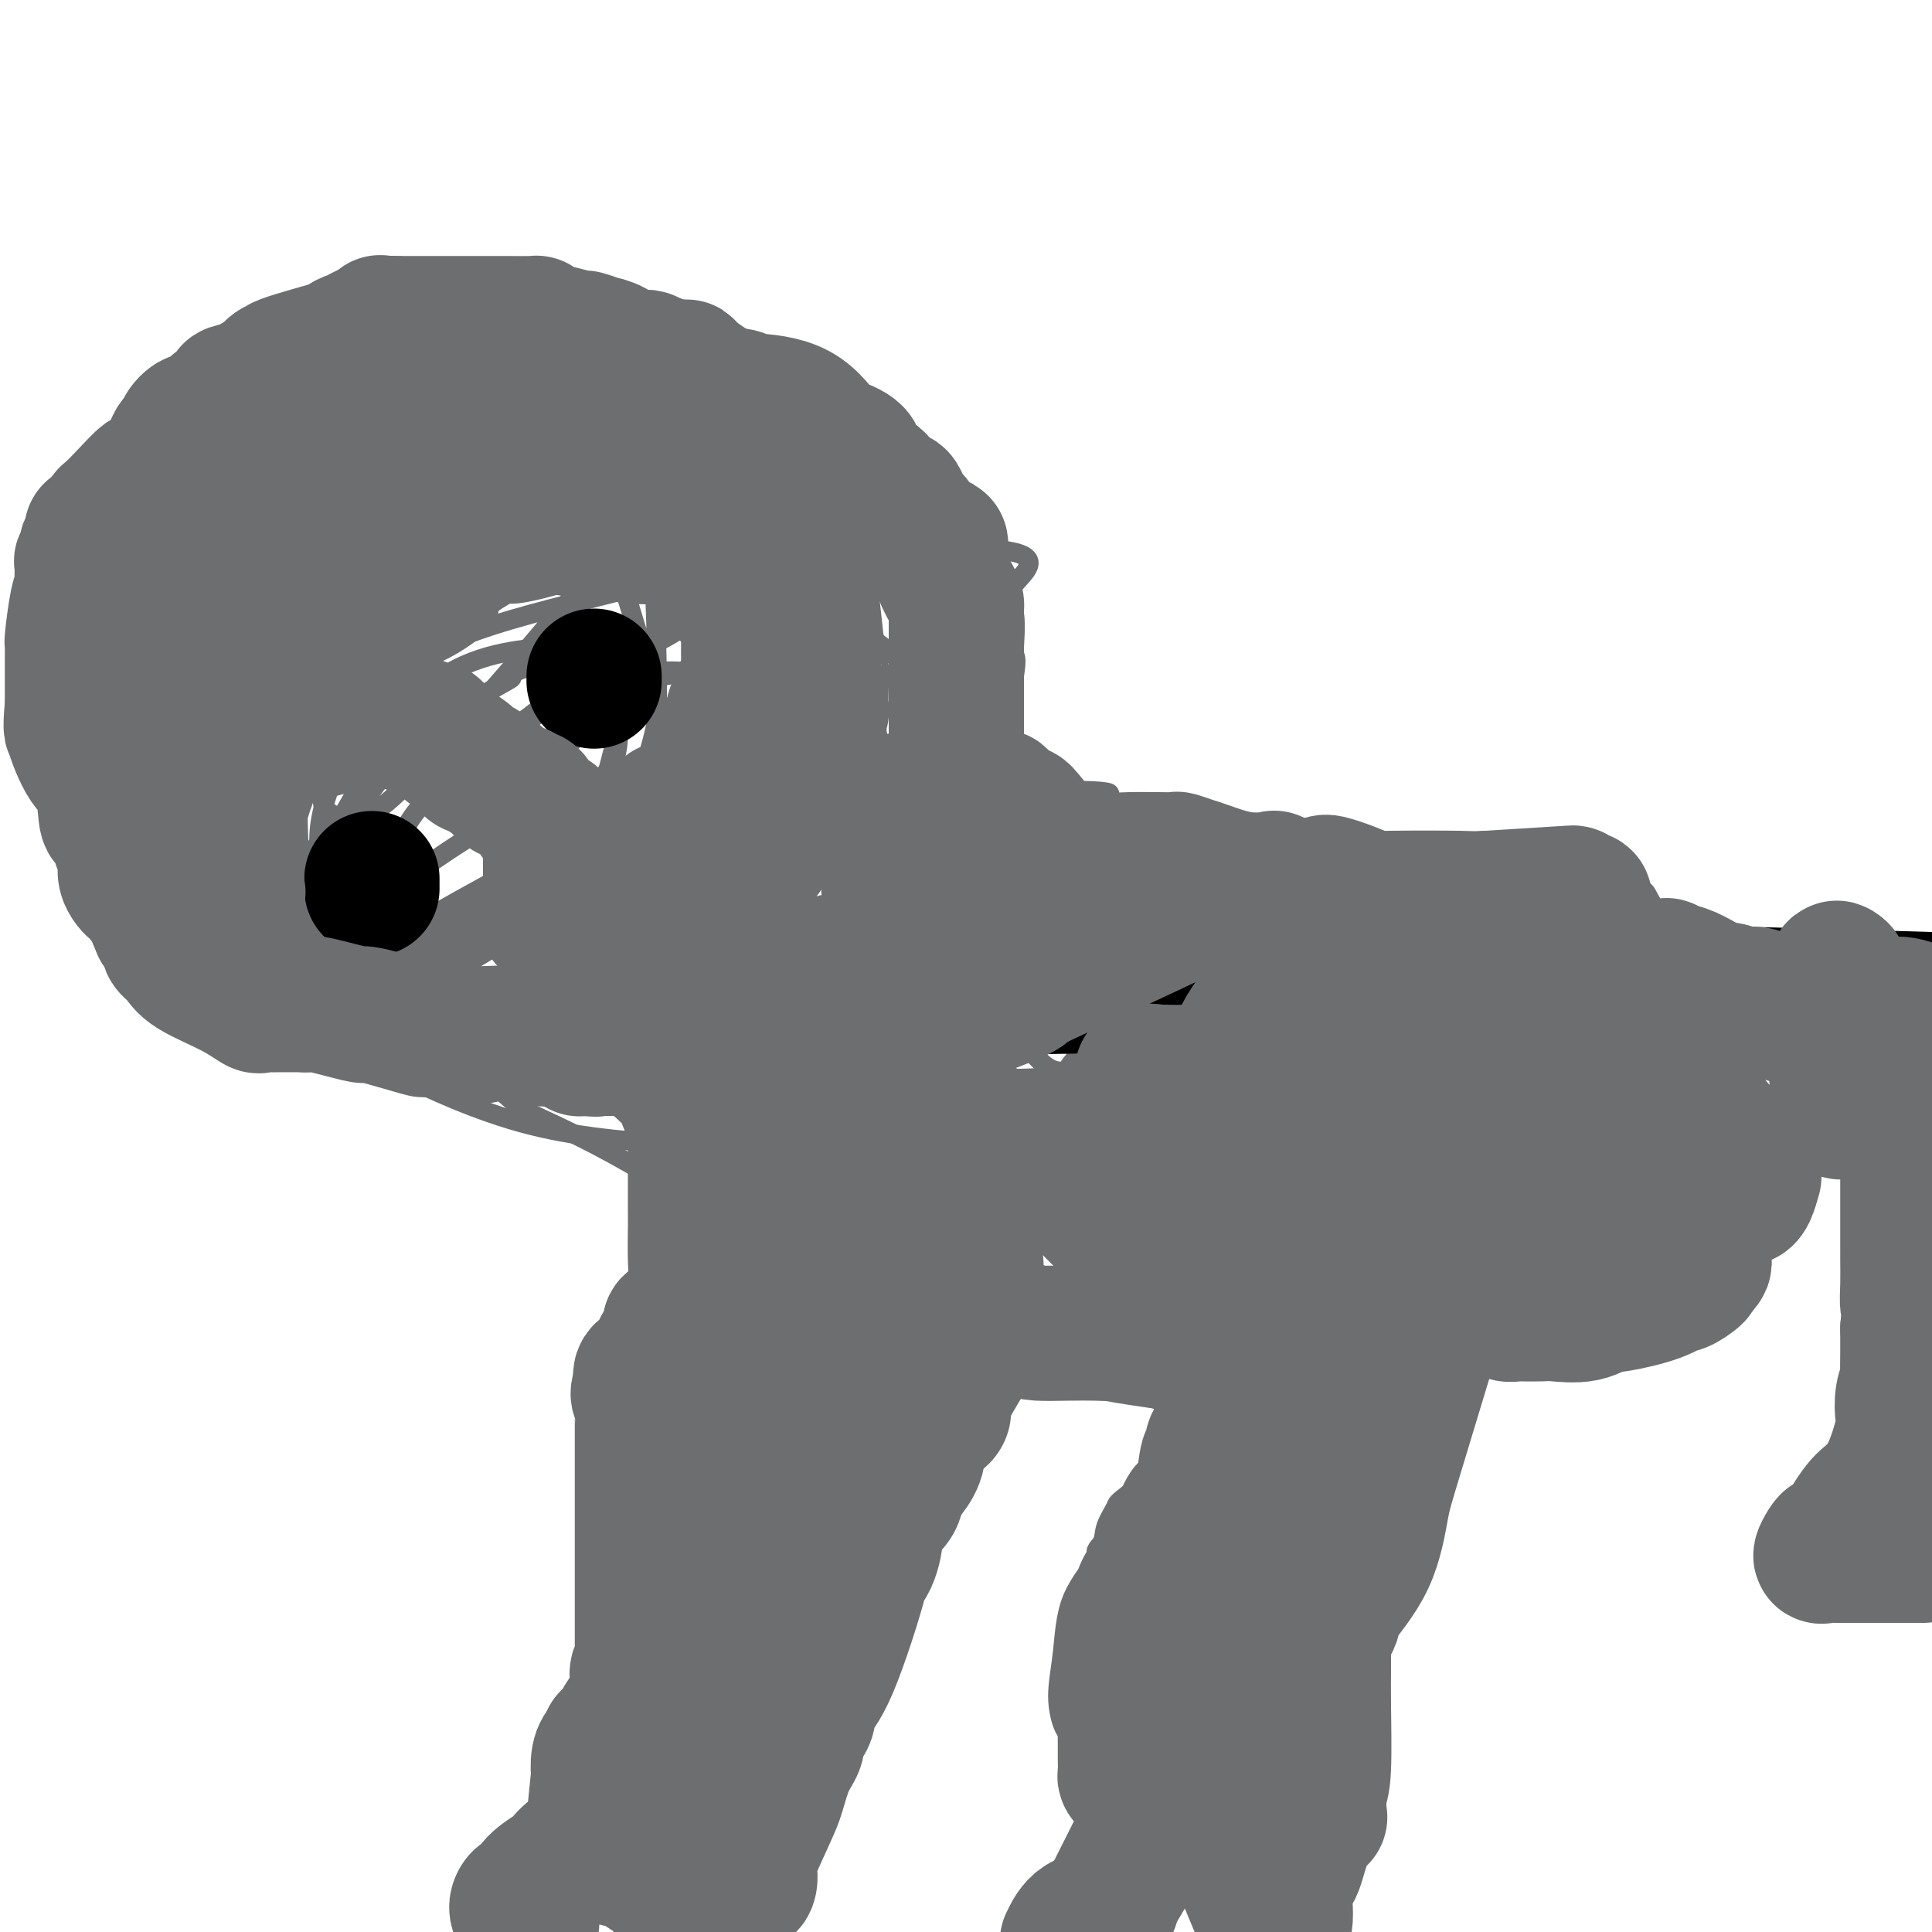 <svg viewBox='0 0 400 400' version='1.1' xmlns='http://www.w3.org/2000/svg' xmlns:xlink='http://www.w3.org/1999/xlink'><g fill='none' stroke='#6D6E70' stroke-width='12' stroke-linecap='round' stroke-linejoin='round'><path d='M142,109c-0.184,-0.007 -0.368,-0.013 -1,0c-0.632,0.013 -1.713,0.046 -2,0c-0.287,-0.046 0.220,-0.171 0,0c-0.220,0.171 -1.167,0.639 -3,1c-1.833,0.361 -4.552,0.615 -6,1c-1.448,0.385 -1.627,0.901 -4,2c-2.373,1.099 -6.942,2.781 -11,4c-4.058,1.219 -7.605,1.975 -9,2c-1.395,0.025 -0.639,-0.682 -2,0c-1.361,0.682 -4.840,2.752 -6,4c-1.160,1.248 -0.001,1.674 -1,3c-0.999,1.326 -4.157,3.552 -7,5c-2.843,1.448 -5.373,2.117 -6,3c-0.627,0.883 0.649,1.980 -1,3c-1.649,1.020 -6.223,1.963 -8,3c-1.777,1.037 -0.759,2.169 -2,4c-1.241,1.831 -4.743,4.360 -7,7c-2.257,2.640 -3.270,5.390 -4,7c-0.730,1.610 -1.177,2.081 -2,4c-0.823,1.919 -2.021,5.288 -3,9c-0.979,3.712 -1.737,7.768 -2,10c-0.263,2.232 -0.029,2.639 0,3c0.029,0.361 -0.146,0.674 0,1c0.146,0.326 0.613,0.665 1,1c0.387,0.335 0.693,0.668 1,1'/><path d='M57,187c-0.366,1.171 -2.282,1.098 1,2c3.282,0.902 11.761,2.777 17,4c5.239,1.223 7.236,1.793 9,2c1.764,0.207 3.293,0.052 4,0c0.707,-0.052 0.591,-0.002 1,0c0.409,0.002 1.343,-0.045 2,0c0.657,0.045 1.036,0.182 2,0c0.964,-0.182 2.514,-0.684 3,-1c0.486,-0.316 -0.093,-0.447 1,-1c1.093,-0.553 3.857,-1.529 5,-2c1.143,-0.471 0.664,-0.438 1,-1c0.336,-0.562 1.486,-1.719 3,-3c1.514,-1.281 3.391,-2.687 4,-4c0.609,-1.313 -0.051,-2.533 0,-4c0.051,-1.467 0.812,-3.181 1,-5c0.188,-1.819 -0.196,-3.745 0,-5c0.196,-1.255 0.971,-1.840 1,-2c0.029,-0.160 -0.690,0.106 -1,0c-0.310,-0.106 -0.213,-0.583 -1,0c-0.787,0.583 -2.460,2.226 -3,3c-0.540,0.774 0.051,0.680 0,1c-0.051,0.320 -0.746,1.052 -1,2c-0.254,0.948 -0.068,2.110 0,3c0.068,0.890 0.018,1.509 0,2c-0.018,0.491 -0.005,0.855 0,2c0.005,1.145 0.003,3.073 0,5'/><path d='M106,185c0.275,2.188 0.964,1.658 2,2c1.036,0.342 2.420,1.555 3,2c0.580,0.445 0.354,0.121 1,0c0.646,-0.121 2.162,-0.040 5,0c2.838,0.040 6.999,0.037 9,0c2.001,-0.037 1.842,-0.109 2,0c0.158,0.109 0.634,0.398 1,0c0.366,-0.398 0.621,-1.483 1,-3c0.379,-1.517 0.883,-3.464 1,-5c0.117,-1.536 -0.154,-2.660 0,-4c0.154,-1.340 0.731,-2.896 1,-4c0.269,-1.104 0.230,-1.755 0,-2c-0.230,-0.245 -0.650,-0.083 -1,0c-0.350,0.083 -0.631,0.089 -1,0c-0.369,-0.089 -0.828,-0.272 -1,0c-0.172,0.272 -0.058,1.000 0,1c0.058,-0.000 0.059,-0.728 0,1c-0.059,1.728 -0.179,5.914 0,8c0.179,2.086 0.657,2.074 1,2c0.343,-0.074 0.551,-0.208 1,0c0.449,0.208 1.140,0.760 2,1c0.860,0.240 1.890,0.167 3,0c1.110,-0.167 2.299,-0.430 3,-1c0.701,-0.570 0.915,-1.449 1,-2c0.085,-0.551 0.043,-0.776 0,-1'/><path d='M140,180c0.558,-1.659 -0.046,-3.805 0,-5c0.046,-1.195 0.743,-1.437 1,-1c0.257,0.437 0.073,1.553 0,2c-0.073,0.447 -0.037,0.223 0,0'/></g>
<g fill='none' stroke='#6D6E70' stroke-width='4' stroke-linecap='round' stroke-linejoin='round'><path d='M144,160c-0.021,0.344 -0.042,0.688 0,1c0.042,0.312 0.149,0.593 0,1c-0.149,0.407 -0.552,0.940 -1,1c-0.448,0.060 -0.941,-0.353 -1,0c-0.059,0.353 0.316,1.471 0,2c-0.316,0.529 -1.323,0.469 -2,0c-0.677,-0.469 -1.025,-1.347 -12,4c-10.975,5.347 -32.576,16.920 -41,22c-8.424,5.080 -3.670,3.668 -3,4c0.670,0.332 -2.743,2.410 -4,3c-1.257,0.590 -0.357,-0.307 0,-1c0.357,-0.693 0.172,-1.182 0,-4c-0.172,-2.818 -0.331,-7.967 0,-11c0.331,-3.033 1.152,-3.951 2,-6c0.848,-2.049 1.724,-5.228 5,-9c3.276,-3.772 8.952,-8.137 14,-12c5.048,-3.863 9.470,-7.224 17,-10c7.530,-2.776 18.170,-4.967 25,-6c6.830,-1.033 9.850,-0.909 11,-1c1.150,-0.091 0.429,-0.396 1,0c0.571,0.396 2.433,1.494 5,6c2.567,4.506 5.840,12.420 8,19c2.160,6.580 3.208,11.826 4,21c0.792,9.174 1.329,22.278 2,29c0.671,6.722 1.478,7.064 0,8c-1.478,0.936 -5.239,2.468 -9,4'/><path d='M165,225c-6.856,0.911 -19.495,1.190 -28,0c-8.505,-1.190 -12.874,-3.847 -15,-5c-2.126,-1.153 -2.008,-0.802 -3,-3c-0.992,-2.198 -3.095,-6.944 -4,-9c-0.905,-2.056 -0.613,-1.423 0,-5c0.613,-3.577 1.548,-11.366 6,-19c4.452,-7.634 12.421,-15.113 16,-19c3.579,-3.887 2.768,-4.183 5,-6c2.232,-1.817 7.508,-5.156 13,-8c5.492,-2.844 11.199,-5.194 14,-6c2.801,-0.806 2.695,-0.068 3,0c0.305,0.068 1.022,-0.535 1,0c-0.022,0.535 -0.784,2.208 0,2c0.784,-0.208 3.114,-2.298 0,3c-3.114,5.298 -11.673,17.982 -14,23c-2.327,5.018 1.578,2.368 -10,10c-11.578,7.632 -38.639,25.547 -55,32c-16.361,6.453 -22.020,1.446 -24,0c-1.980,-1.446 -0.280,0.671 -1,0c-0.720,-0.671 -3.860,-4.129 -5,-6c-1.140,-1.871 -0.279,-2.153 0,-3c0.279,-0.847 -0.025,-2.257 0,-7c0.025,-4.743 0.378,-12.818 2,-19c1.622,-6.182 4.514,-10.472 6,-13c1.486,-2.528 1.568,-3.294 4,-7c2.432,-3.706 7.216,-10.353 12,-17'/><path d='M88,143c8.440,-7.643 18.542,-8.251 24,-9c5.458,-0.749 6.274,-1.638 8,-2c1.726,-0.362 4.363,-0.196 6,4c1.637,4.196 2.274,12.422 2,17c-0.274,4.578 -1.457,5.509 -4,9c-2.543,3.491 -6.444,9.541 -7,12c-0.556,2.459 2.235,1.326 -4,6c-6.235,4.674 -21.494,15.153 -29,19c-7.506,3.847 -7.258,1.060 -8,0c-0.742,-1.060 -2.475,-0.395 -4,0c-1.525,0.395 -2.842,0.518 -4,0c-1.158,-0.518 -2.158,-1.677 -3,-3c-0.842,-1.323 -1.526,-2.809 -2,-6c-0.474,-3.191 -0.737,-8.088 -1,-13c-0.263,-4.912 -0.526,-9.841 0,-14c0.526,-4.159 1.843,-7.549 6,-15c4.157,-7.451 11.155,-18.964 18,-26c6.845,-7.036 13.536,-9.595 16,-11c2.464,-1.405 0.702,-1.655 4,-3c3.298,-1.345 11.658,-3.784 16,-5c4.342,-1.216 4.666,-1.210 6,0c1.334,1.210 3.677,3.623 5,4c1.323,0.377 1.625,-1.283 2,4c0.375,5.283 0.821,17.509 1,25c0.179,7.491 0.089,10.245 0,13'/><path d='M136,149c-2.145,11.761 -8.007,22.163 -10,27c-1.993,4.837 -0.117,4.110 -7,9c-6.883,4.890 -22.526,15.396 -33,20c-10.474,4.604 -15.779,3.305 -22,4c-6.221,0.695 -13.359,3.385 -16,1c-2.641,-2.385 -0.784,-9.845 0,-13c0.784,-3.155 0.496,-2.004 0,-6c-0.496,-3.996 -1.201,-13.139 -2,-18c-0.799,-4.861 -1.692,-5.438 -2,-10c-0.308,-4.562 -0.030,-13.108 0,-23c0.030,-9.892 -0.188,-21.131 2,-29c2.188,-7.869 6.782,-12.367 9,-15c2.218,-2.633 2.060,-3.401 7,-4c4.940,-0.599 14.980,-1.029 22,-1c7.020,0.029 11.022,0.517 13,1c1.978,0.483 1.933,0.962 6,3c4.067,2.038 12.247,5.637 19,11c6.753,5.363 12.078,12.490 14,17c1.922,4.510 0.439,6.402 -1,9c-1.439,2.598 -2.835,5.900 -6,10c-3.165,4.100 -8.098,8.997 -13,14c-4.902,5.003 -9.772,10.111 -13,13c-3.228,2.889 -4.814,3.558 -10,7c-5.186,3.442 -13.973,9.658 -19,13c-5.027,3.342 -6.293,3.812 -7,4c-0.707,0.188 -0.853,0.094 -1,0'/><path d='M66,193c-6.824,2.965 -5.385,-1.621 -5,-3c0.385,-1.379 -0.286,0.450 -3,-3c-2.714,-3.450 -7.472,-12.180 -10,-17c-2.528,-4.820 -2.827,-5.731 -6,-11c-3.173,-5.269 -9.219,-14.895 -9,-32c0.219,-17.105 6.703,-41.687 13,-51c6.297,-9.313 12.407,-3.356 15,-1c2.593,2.356 1.668,1.112 9,0c7.332,-1.112 22.920,-2.092 40,0c17.080,2.092 35.654,7.258 49,13c13.346,5.742 21.466,12.062 29,24c7.534,11.938 14.482,29.494 18,38c3.518,8.506 3.608,7.961 2,12c-1.608,4.039 -4.912,12.661 -6,16c-1.088,3.339 0.039,1.394 -11,5c-11.039,3.606 -34.246,12.761 -44,17c-9.754,4.239 -6.057,3.561 -14,6c-7.943,2.439 -27.527,7.996 -37,10c-9.473,2.004 -8.835,0.457 -9,0c-0.165,-0.457 -1.133,0.178 -3,-1c-1.867,-1.178 -4.633,-4.169 -7,-8c-2.367,-3.831 -4.336,-8.501 -6,-13c-1.664,-4.499 -3.025,-8.827 -4,-13c-0.975,-4.173 -1.564,-8.192 0,-14c1.564,-5.808 5.282,-13.404 9,-21'/><path d='M76,146c4.181,-5.972 10.134,-10.401 19,-14c8.866,-3.599 20.646,-6.369 31,-9c10.354,-2.631 19.281,-5.123 35,-7c15.719,-1.877 38.229,-3.137 47,-2c8.771,1.137 3.801,4.673 2,7c-1.801,2.327 -0.433,3.447 0,6c0.433,2.553 -0.067,6.541 0,8c0.067,1.459 0.703,0.389 0,5c-0.703,4.611 -2.744,14.902 -4,20c-1.256,5.098 -1.727,5.003 -5,10c-3.273,4.997 -9.349,15.086 -15,22c-5.651,6.914 -10.876,10.654 -21,14c-10.124,3.346 -25.147,6.299 -32,8c-6.853,1.701 -5.535,2.152 -12,0c-6.465,-2.152 -20.714,-6.907 -30,-15c-9.286,-8.093 -13.610,-19.526 -15,-25c-1.390,-5.474 0.152,-4.990 3,-7c2.848,-2.010 7.001,-6.514 12,-12c4.999,-5.486 10.843,-11.953 16,-18c5.157,-6.047 9.627,-11.672 15,-17c5.373,-5.328 11.648,-10.359 20,-15c8.352,-4.641 18.782,-8.893 24,-11c5.218,-2.107 5.223,-2.070 6,-2c0.777,0.070 2.324,0.173 4,0c1.676,-0.173 3.479,-0.621 5,0c1.521,0.621 2.761,2.310 4,4'/><path d='M185,96c0.878,1.726 1.075,4.040 1,7c-0.075,2.960 -0.420,6.565 0,9c0.420,2.435 1.605,3.700 2,6c0.395,2.300 0.001,5.635 0,13c-0.001,7.365 0.392,18.760 0,24c-0.392,5.240 -1.568,4.325 -2,5c-0.432,0.675 -0.118,2.939 0,7c0.118,4.061 0.042,9.920 0,12c-0.042,2.080 -0.049,0.382 0,2c0.049,1.618 0.155,6.552 0,10c-0.155,3.448 -0.572,5.410 0,8c0.572,2.590 2.132,5.808 3,10c0.868,4.192 1.044,9.359 2,13c0.956,3.641 2.692,5.756 4,8c1.308,2.244 2.187,4.618 3,6c0.813,1.382 1.561,1.771 2,2c0.439,0.229 0.570,0.299 1,1c0.430,0.701 1.160,2.034 2,3c0.840,0.966 1.789,1.564 2,2c0.211,0.436 -0.316,0.711 0,1c0.316,0.289 1.475,0.593 2,1c0.525,0.407 0.417,0.916 1,2c0.583,1.084 1.857,2.744 3,4c1.143,1.256 2.154,2.107 4,4c1.846,1.893 4.527,4.826 6,6c1.473,1.174 1.736,0.587 2,0'/><path d='M223,262c4.075,4.127 1.764,1.444 3,1c1.236,-0.444 6.020,1.349 8,2c1.980,0.651 1.157,0.159 1,0c-0.157,-0.159 0.353,0.013 4,0c3.647,-0.013 10.430,-0.212 15,0c4.570,0.212 6.926,0.835 9,1c2.074,0.165 3.865,-0.128 7,0c3.135,0.128 7.614,0.678 10,1c2.386,0.322 2.677,0.418 4,0c1.323,-0.418 3.676,-1.348 5,-2c1.324,-0.652 1.617,-1.025 2,-1c0.383,0.025 0.855,0.450 2,0c1.145,-0.450 2.963,-1.773 5,-3c2.037,-1.227 4.294,-2.358 5,-3c0.706,-0.642 -0.140,-0.794 3,-3c3.140,-2.206 10.265,-6.465 13,-8c2.735,-1.535 1.079,-0.348 1,-1c-0.079,-0.652 1.420,-3.145 2,-4c0.580,-0.855 0.240,-0.071 1,-1c0.760,-0.929 2.618,-3.571 4,-7c1.382,-3.429 2.286,-7.645 3,-9c0.714,-1.355 1.238,0.151 0,-4c-1.238,-4.151 -4.239,-13.958 -6,-18c-1.761,-4.042 -2.282,-2.319 -3,-4c-0.718,-1.681 -1.634,-6.766 -6,-9c-4.366,-2.234 -12.183,-1.617 -20,-1'/><path d='M295,189c-5.502,0.283 -9.256,1.491 -13,3c-3.744,1.509 -7.477,3.320 -9,4c-1.523,0.680 -0.835,0.230 -1,0c-0.165,-0.230 -1.184,-0.239 -2,0c-0.816,0.239 -1.431,0.725 -3,2c-1.569,1.275 -4.094,3.338 -6,5c-1.906,1.662 -3.194,2.922 -4,4c-0.806,1.078 -1.129,1.972 -2,4c-0.871,2.028 -2.289,5.189 -3,7c-0.711,1.811 -0.714,2.270 -1,3c-0.286,0.730 -0.856,1.729 -1,3c-0.144,1.271 0.137,2.814 0,4c-0.137,1.186 -0.692,2.013 0,4c0.692,1.987 2.630,5.132 3,7c0.370,1.868 -0.829,2.459 4,6c4.829,3.541 15.686,10.033 23,13c7.314,2.967 11.084,2.410 16,3c4.916,0.590 10.980,2.328 16,3c5.020,0.672 8.998,0.279 13,0c4.002,-0.279 8.028,-0.444 10,-1c1.972,-0.556 1.891,-1.504 3,-3c1.109,-1.496 3.408,-3.542 4,-4c0.592,-0.458 -0.522,0.671 1,-1c1.522,-1.671 5.679,-6.142 8,-11c2.321,-4.858 2.806,-10.102 3,-13c0.194,-2.898 0.097,-3.449 0,-4'/><path d='M354,227c-2.012,-7.232 -8.543,-16.810 -11,-21c-2.457,-4.190 -0.839,-2.990 -2,-4c-1.161,-1.010 -5.100,-4.228 -11,-7c-5.900,-2.772 -13.759,-5.098 -22,-6c-8.241,-0.902 -16.863,-0.381 -25,1c-8.137,1.381 -15.790,3.622 -21,5c-5.210,1.378 -7.978,1.895 -9,2c-1.022,0.105 -0.297,-0.200 -1,1c-0.703,1.200 -2.835,3.904 -5,7c-2.165,3.096 -4.363,6.583 -6,10c-1.637,3.417 -2.712,6.765 -3,9c-0.288,2.235 0.212,3.358 -1,5c-1.212,1.642 -4.135,3.802 -6,7c-1.865,3.198 -2.673,7.435 -3,11c-0.327,3.565 -0.172,6.458 0,8c0.172,1.542 0.362,1.731 0,3c-0.362,1.269 -1.277,3.617 0,6c1.277,2.383 4.747,4.800 7,7c2.253,2.200 3.290,4.183 10,6c6.710,1.817 19.093,3.467 28,4c8.907,0.533 14.337,-0.050 16,0c1.663,0.050 -0.441,0.735 8,0c8.441,-0.735 27.426,-2.890 36,-5c8.574,-2.110 6.735,-4.174 7,-6c0.265,-1.826 2.632,-3.413 5,-5'/><path d='M345,265c2.219,-2.580 1.768,-3.531 2,-5c0.232,-1.469 1.147,-3.457 2,-6c0.853,-2.543 1.643,-5.640 2,-9c0.357,-3.360 0.281,-6.981 -1,-13c-1.281,-6.019 -3.768,-14.436 -6,-20c-2.232,-5.564 -4.208,-8.276 -6,-10c-1.792,-1.724 -3.400,-2.461 -5,-3c-1.600,-0.539 -3.194,-0.879 -5,-1c-1.806,-0.121 -3.825,-0.023 -6,0c-2.175,0.023 -4.505,-0.030 -7,0c-2.495,0.030 -5.154,0.143 -9,1c-3.846,0.857 -8.878,2.457 -12,3c-3.122,0.543 -4.334,0.029 -6,0c-1.666,-0.029 -3.788,0.427 -5,1c-1.212,0.573 -1.516,1.264 -3,2c-1.484,0.736 -4.149,1.517 -6,2c-1.851,0.483 -2.888,0.669 -5,2c-2.112,1.331 -5.299,3.807 -7,5c-1.701,1.193 -1.917,1.102 -2,1c-0.083,-0.102 -0.032,-0.216 -1,1c-0.968,1.216 -2.953,3.763 -4,6c-1.047,2.237 -1.156,4.166 -2,6c-0.844,1.834 -2.422,3.574 -3,6c-0.578,2.426 -0.156,5.538 0,8c0.156,2.462 0.044,4.275 0,6c-0.044,1.725 -0.022,3.363 0,5'/><path d='M250,253c0.460,4.567 1.611,6.483 3,8c1.389,1.517 3.015,2.634 4,4c0.985,1.366 1.328,2.979 6,4c4.672,1.021 13.675,1.448 20,2c6.325,0.552 9.974,1.229 14,0c4.026,-1.229 8.429,-4.364 12,-7c3.571,-2.636 6.308,-4.773 8,-6c1.692,-1.227 2.337,-1.544 3,-1c0.663,0.544 1.343,1.951 6,-2c4.657,-3.951 13.290,-13.258 17,-17c3.710,-3.742 2.498,-1.920 2,-3c-0.498,-1.080 -0.283,-5.063 0,-8c0.283,-2.937 0.635,-4.829 0,-7c-0.635,-2.171 -2.258,-4.620 -3,-7c-0.742,-2.380 -0.604,-4.690 -1,-6c-0.396,-1.310 -1.327,-1.618 -3,-3c-1.673,-1.382 -4.089,-3.837 -5,-5c-0.911,-1.163 -0.317,-1.035 -3,-1c-2.683,0.035 -8.643,-0.024 -14,0c-5.357,0.024 -10.110,0.132 -14,0c-3.890,-0.132 -6.917,-0.505 -9,0c-2.083,0.505 -3.221,1.887 -7,3c-3.779,1.113 -10.198,1.958 -14,3c-3.802,1.042 -4.985,2.280 -6,3c-1.015,0.720 -1.861,0.920 -4,2c-2.139,1.080 -5.569,3.040 -9,5'/><path d='M253,214c-7.452,3.727 -6.082,5.045 -9,8c-2.918,2.955 -10.122,7.548 -13,10c-2.878,2.452 -1.429,2.762 -1,3c0.429,0.238 -0.164,0.404 -2,1c-1.836,0.596 -4.917,1.620 -6,2c-1.083,0.380 -0.167,0.114 0,0c0.167,-0.114 -0.414,-0.078 -1,0c-0.586,0.078 -1.175,0.196 -2,-1c-0.825,-1.196 -1.885,-3.706 -5,-8c-3.115,-4.294 -8.287,-10.370 -14,-18c-5.713,-7.630 -11.969,-16.812 -15,-22c-3.031,-5.188 -2.838,-6.382 -3,-9c-0.162,-2.618 -0.678,-6.661 1,-9c1.678,-2.339 5.550,-2.974 12,-4c6.450,-1.026 15.479,-2.443 22,-3c6.521,-0.557 10.534,-0.254 12,0c1.466,0.254 0.385,0.459 0,3c-0.385,2.541 -0.075,7.419 0,11c0.075,3.581 -0.084,5.866 0,9c0.084,3.134 0.413,7.117 0,12c-0.413,4.883 -1.567,10.668 -2,14c-0.433,3.332 -0.144,4.213 0,5c0.144,0.787 0.142,1.479 0,2c-0.142,0.521 -0.423,0.871 -1,1c-0.577,0.129 -1.451,0.037 -2,0c-0.549,-0.037 -0.775,-0.018 -1,0'/><path d='M223,221c-1.667,0.809 -3.834,1.330 -6,0c-2.166,-1.330 -4.331,-4.512 -6,-6c-1.669,-1.488 -2.842,-1.281 -4,-5c-1.158,-3.719 -2.301,-11.363 -3,-17c-0.699,-5.637 -0.955,-9.265 0,-13c0.955,-3.735 3.121,-7.576 4,-9c0.879,-1.424 0.471,-0.429 0,-1c-0.471,-0.571 -1.005,-2.706 3,0c4.005,2.706 12.550,10.255 19,16c6.450,5.745 10.805,9.686 14,16c3.195,6.314 5.231,14.999 6,20c0.769,5.001 0.269,6.316 0,8c-0.269,1.684 -0.309,3.738 0,5c0.309,1.262 0.968,1.734 0,4c-0.968,2.266 -3.563,6.326 -6,9c-2.437,2.674 -4.716,3.963 -7,5c-2.284,1.037 -4.573,1.821 -6,2c-1.427,0.179 -1.992,-0.249 -2,0c-0.008,0.249 0.539,1.175 -3,-2c-3.539,-3.175 -11.166,-10.452 -15,-14c-3.834,-3.548 -3.875,-3.368 -7,-7c-3.125,-3.632 -9.332,-11.077 -15,-20c-5.668,-8.923 -10.795,-19.326 -12,-23c-1.205,-3.674 1.513,-0.621 0,-7c-1.513,-6.379 -7.256,-22.189 -13,-38'/><path d='M164,144c-2.227,-7.905 -1.293,-5.167 -1,-4c0.293,1.167 -0.053,0.762 0,0c0.053,-0.762 0.505,-1.881 0,-3c-0.505,-1.119 -1.967,-2.240 0,0c1.967,2.240 7.365,7.839 12,13c4.635,5.161 8.509,9.883 10,12c1.491,2.117 0.600,1.630 4,5c3.400,3.370 11.090,10.598 18,16c6.910,5.402 13.038,8.977 17,12c3.962,3.023 5.757,5.493 7,7c1.243,1.507 1.932,2.052 3,3c1.068,0.948 2.514,2.299 4,4c1.486,1.701 3.011,3.751 4,6c0.989,2.249 1.441,4.696 2,6c0.559,1.304 1.226,1.464 2,3c0.774,1.536 1.657,4.449 2,6c0.343,1.551 0.148,1.740 0,2c-0.148,0.260 -0.248,0.592 0,1c0.248,0.408 0.845,0.894 0,0c-0.845,-0.894 -3.130,-3.168 -4,-4c-0.870,-0.832 -0.323,-0.222 0,0c0.323,0.222 0.424,0.057 0,0c-0.424,-0.057 -1.371,-0.005 -2,-1c-0.629,-0.995 -0.938,-3.037 -2,-4c-1.062,-0.963 -2.875,-0.847 -6,-5c-3.125,-4.153 -7.563,-12.577 -12,-21'/><path d='M222,198c-2.292,-3.679 -2.022,-2.378 -3,-5c-0.978,-2.622 -3.206,-9.169 -5,-13c-1.794,-3.831 -3.156,-4.948 -5,-9c-1.844,-4.052 -4.170,-11.039 -7,-16c-2.830,-4.961 -6.165,-7.896 -8,-10c-1.835,-2.104 -2.171,-3.376 -5,-6c-2.829,-2.624 -8.150,-6.598 -10,-8c-1.850,-1.402 -0.230,-0.230 -1,0c-0.770,0.230 -3.931,-0.482 -5,-1c-1.069,-0.518 -0.047,-0.843 -2,-1c-1.953,-0.157 -6.880,-0.147 -10,0c-3.120,0.147 -4.434,0.431 -5,0c-0.566,-0.431 -0.385,-1.576 -1,-2c-0.615,-0.424 -2.027,-0.127 -3,0c-0.973,0.127 -1.507,0.084 -2,0c-0.493,-0.084 -0.944,-0.208 -2,0c-1.056,0.208 -2.716,0.748 -5,2c-2.284,1.252 -5.190,3.217 -9,5c-3.810,1.783 -8.523,3.386 -13,6c-4.477,2.614 -8.716,6.239 -11,8c-2.284,1.761 -2.612,1.656 -3,2c-0.388,0.344 -0.836,1.136 -1,4c-0.164,2.864 -0.044,7.798 0,10c0.044,2.202 0.012,1.670 0,2c-0.012,0.330 -0.003,1.523 0,3c0.003,1.477 0.002,3.239 0,5'/><path d='M106,174c1.655,5.072 6.292,5.751 9,6c2.708,0.249 3.485,0.068 7,0c3.515,-0.068 9.767,-0.024 13,0c3.233,0.024 3.448,0.028 5,0c1.552,-0.028 4.442,-0.089 6,0c1.558,0.089 1.782,0.327 2,0c0.218,-0.327 0.428,-1.219 1,-2c0.572,-0.781 1.506,-1.451 2,-3c0.494,-1.549 0.550,-3.978 1,-6c0.450,-2.022 1.295,-3.637 2,-7c0.705,-3.363 1.269,-8.474 1,-12c-0.269,-3.526 -1.373,-5.466 -2,-7c-0.627,-1.534 -0.778,-2.663 -2,-3c-1.222,-0.337 -3.513,0.118 -5,0c-1.487,-0.118 -2.168,-0.809 -5,-1c-2.832,-0.191 -7.815,0.117 -10,0c-2.185,-0.117 -1.573,-0.661 -5,-1c-3.427,-0.339 -10.893,-0.474 -15,0c-4.107,0.474 -4.856,1.558 -5,2c-0.144,0.442 0.316,0.242 -1,1c-1.316,0.758 -4.409,2.473 -7,4c-2.591,1.527 -4.680,2.865 -6,4c-1.320,1.135 -1.869,2.067 -4,4c-2.131,1.933 -5.843,4.867 -8,7c-2.157,2.133 -2.759,3.467 -4,5c-1.241,1.533 -3.120,3.267 -5,5'/><path d='M71,170c-5.227,4.989 -7.795,6.962 -9,10c-1.205,3.038 -1.048,7.140 -1,9c0.048,1.860 -0.012,1.478 0,3c0.012,1.522 0.098,4.947 0,7c-0.098,2.053 -0.380,2.734 1,4c1.380,1.266 4.422,3.116 6,4c1.578,0.884 1.693,0.801 4,1c2.307,0.199 6.805,0.680 9,1c2.195,0.320 2.088,0.480 4,1c1.912,0.520 5.843,1.399 11,1c5.157,-0.399 11.539,-2.076 15,-3c3.461,-0.924 4.003,-1.094 5,-2c0.997,-0.906 2.451,-2.547 7,-7c4.549,-4.453 12.192,-11.717 16,-16c3.808,-4.283 3.781,-5.584 5,-8c1.219,-2.416 3.685,-5.948 5,-11c1.315,-5.052 1.481,-11.624 2,-15c0.519,-3.376 1.392,-3.556 0,-7c-1.392,-3.444 -5.050,-10.153 -9,-15c-3.950,-4.847 -8.193,-7.834 -12,-11c-3.807,-3.166 -7.178,-6.511 -10,-9c-2.822,-2.489 -5.097,-4.121 -7,-5c-1.903,-0.879 -3.435,-1.006 -5,-1c-1.565,0.006 -3.161,0.145 -5,0c-1.839,-0.145 -3.919,-0.572 -6,-1'/><path d='M97,100c-4.053,-0.770 -6.184,-1.693 -11,-2c-4.816,-0.307 -12.317,0.004 -21,0c-8.683,-0.004 -18.547,-0.323 -25,0c-6.453,0.323 -9.495,1.288 -12,2c-2.505,0.712 -4.474,1.173 -6,5c-1.526,3.827 -2.608,11.022 -3,14c-0.392,2.978 -0.092,1.741 0,5c0.092,3.259 -0.024,11.014 0,16c0.024,4.986 0.188,7.203 0,8c-0.188,0.797 -0.729,0.174 1,6c1.729,5.826 5.727,18.102 7,23c1.273,4.898 -0.178,2.418 2,5c2.178,2.582 7.985,10.225 18,18c10.015,7.775 24.239,15.681 30,19c5.761,3.319 3.058,2.052 7,4c3.942,1.948 14.528,7.113 26,10c11.472,2.887 23.831,3.497 31,4c7.169,0.503 9.147,0.898 10,1c0.853,0.102 0.581,-0.089 1,-1c0.419,-0.911 1.530,-2.542 3,-4c1.470,-1.458 3.300,-2.741 4,-4c0.700,-1.259 0.270,-2.492 3,-7c2.730,-4.508 8.620,-12.291 11,-16c2.380,-3.709 1.252,-3.346 2,-6c0.748,-2.654 3.374,-8.327 6,-14'/><path d='M181,186c1.388,-4.187 0.859,-4.653 1,-10c0.141,-5.347 0.952,-15.574 0,-22c-0.952,-6.426 -3.666,-9.050 -7,-15c-3.334,-5.950 -7.286,-15.224 -10,-20c-2.714,-4.776 -4.190,-5.052 -5,-5c-0.810,0.052 -0.954,0.431 -2,0c-1.046,-0.431 -2.994,-1.673 -3,-2c-0.006,-0.327 1.929,0.262 0,0c-1.929,-0.262 -7.722,-1.376 -12,-2c-4.278,-0.624 -7.039,-0.759 -10,-1c-2.961,-0.241 -6.120,-0.589 -11,-1c-4.880,-0.411 -11.482,-0.884 -14,-1c-2.518,-0.116 -0.954,0.126 -2,0c-1.046,-0.126 -4.704,-0.619 -9,0c-4.296,0.619 -9.229,2.351 -13,4c-3.771,1.649 -6.378,3.214 -7,4c-0.622,0.786 0.743,0.794 -2,3c-2.743,2.206 -9.593,6.612 -14,10c-4.407,3.388 -6.372,5.759 -9,9c-2.628,3.241 -5.919,7.352 -8,10c-2.081,2.648 -2.953,3.834 -3,5c-0.047,1.166 0.730,2.313 0,5c-0.730,2.687 -2.966,6.916 -4,9c-1.034,2.084 -0.867,2.024 -1,4c-0.133,1.976 -0.567,5.988 -1,10'/><path d='M35,180c-1.080,5.875 -0.781,6.563 0,9c0.781,2.437 2.046,6.622 4,10c1.954,3.378 4.599,5.949 5,7c0.401,1.051 -1.443,0.581 4,2c5.443,1.419 18.174,4.725 28,6c9.826,1.275 16.748,0.517 20,0c3.252,-0.517 2.835,-0.795 4,-2c1.165,-1.205 3.912,-3.338 5,-4c1.088,-0.662 0.517,0.148 2,-2c1.483,-2.148 5.020,-7.254 7,-10c1.980,-2.746 2.404,-3.133 3,-5c0.596,-1.867 1.365,-5.213 3,-11c1.635,-5.787 4.137,-14.014 6,-21c1.863,-6.986 3.088,-12.733 4,-17c0.912,-4.267 1.511,-7.056 2,-8c0.489,-0.944 0.868,-0.042 0,-3c-0.868,-2.958 -2.982,-9.776 -4,-13c-1.018,-3.224 -0.941,-2.854 -1,-3c-0.059,-0.146 -0.256,-0.809 -1,-2c-0.744,-1.191 -2.036,-2.911 -4,-4c-1.964,-1.089 -4.599,-1.547 -6,-2c-1.401,-0.453 -1.569,-0.900 -5,-1c-3.431,-0.100 -10.126,0.149 -14,0c-3.874,-0.149 -4.928,-0.694 -7,0c-2.072,0.694 -5.164,2.627 -7,4c-1.836,1.373 -2.418,2.187 -3,3'/><path d='M80,113c-1.845,1.461 -1.457,1.613 -2,2c-0.543,0.387 -2.015,1.010 -3,3c-0.985,1.990 -1.482,5.346 -2,8c-0.518,2.654 -1.058,4.607 -2,8c-0.942,3.393 -2.287,8.226 -3,13c-0.713,4.774 -0.794,9.488 -1,13c-0.206,3.512 -0.537,5.823 0,7c0.537,1.177 1.943,1.219 3,3c1.057,1.781 1.765,5.301 3,10c1.235,4.699 2.996,10.578 4,13c1.004,2.422 1.251,1.386 3,4c1.749,2.614 5.001,8.876 10,15c4.999,6.124 11.744,12.110 15,15c3.256,2.890 3.024,2.685 8,5c4.976,2.315 15.162,7.151 24,13c8.838,5.849 16.330,12.710 23,16c6.670,3.290 12.519,3.008 18,6c5.481,2.992 10.595,9.259 23,14c12.405,4.741 32.103,7.957 41,9c8.897,1.043 6.994,-0.089 7,-1c0.006,-0.911 1.922,-1.603 3,-2c1.078,-0.397 1.320,-0.498 1,-1c-0.320,-0.502 -1.202,-1.404 0,-3c1.202,-1.596 4.486,-3.884 6,-5c1.514,-1.116 1.257,-1.058 1,-1'/><path d='M260,277c2.412,-2.782 4.444,-4.738 6,-6c1.556,-1.262 2.638,-1.829 4,-3c1.362,-1.171 3.005,-2.945 4,-4c0.995,-1.055 1.342,-1.392 5,-3c3.658,-1.608 10.626,-4.489 14,-6c3.374,-1.511 3.154,-1.653 3,-2c-0.154,-0.347 -0.244,-0.898 0,-1c0.244,-0.102 0.821,0.244 2,-1c1.179,-1.244 2.961,-4.077 4,-5c1.039,-0.923 1.335,0.065 2,-1c0.665,-1.065 1.700,-4.184 2,-6c0.300,-1.816 -0.134,-2.328 0,-4c0.134,-1.672 0.837,-4.503 1,-6c0.163,-1.497 -0.212,-1.661 0,-2c0.212,-0.339 1.013,-0.854 1,-1c-0.013,-0.146 -0.841,0.076 -1,0c-0.159,-0.076 0.349,-0.449 -1,0c-1.349,0.449 -4.557,1.722 -7,3c-2.443,1.278 -4.121,2.563 -6,3c-1.879,0.437 -3.959,0.026 -5,0c-1.041,-0.026 -1.042,0.333 -2,1c-0.958,0.667 -2.873,1.641 -4,2c-1.127,0.359 -1.465,0.103 -2,0c-0.535,-0.103 -1.268,-0.051 -2,0'/><path d='M278,235c-4.743,1.453 -1.601,0.585 -3,0c-1.399,-0.585 -7.338,-0.888 -12,-2c-4.662,-1.112 -8.048,-3.032 -13,-5c-4.952,-1.968 -11.470,-3.985 -16,-5c-4.530,-1.015 -7.070,-1.029 -8,-1c-0.930,0.029 -0.248,0.100 0,0c0.248,-0.100 0.063,-0.370 0,1c-0.063,1.370 -0.004,4.379 0,8c0.004,3.621 -0.047,7.854 0,11c0.047,3.146 0.191,5.204 1,7c0.809,1.796 2.283,3.330 4,5c1.717,1.670 3.677,3.478 6,4c2.323,0.522 5.009,-0.241 11,0c5.991,0.241 15.288,1.485 32,3c16.712,1.515 40.838,3.301 52,4c11.162,0.699 9.360,0.310 9,0c-0.360,-0.310 0.722,-0.542 2,-2c1.278,-1.458 2.753,-4.140 3,-5c0.247,-0.860 -0.733,0.104 0,-1c0.733,-1.104 3.178,-4.275 5,-7c1.822,-2.725 3.021,-5.004 5,-7c1.979,-1.996 4.737,-3.710 7,-5c2.263,-1.290 4.032,-2.155 5,-3c0.968,-0.845 1.134,-1.670 1,-4c-0.134,-2.330 -0.567,-6.165 -1,-10'/><path d='M368,221c-0.339,-4.173 -1.186,-7.606 -4,-11c-2.814,-3.394 -7.594,-6.748 -12,-11c-4.406,-4.252 -8.439,-9.403 -10,-12c-1.561,-2.597 -0.652,-2.641 -5,-4c-4.348,-1.359 -13.954,-4.032 -22,-5c-8.046,-0.968 -14.531,-0.232 -18,0c-3.469,0.232 -3.921,-0.040 -5,0c-1.079,0.040 -2.785,0.394 -7,0c-4.215,-0.394 -10.939,-1.534 -15,-2c-4.061,-0.466 -5.457,-0.257 -7,0c-1.543,0.257 -3.231,0.560 -4,1c-0.769,0.440 -0.618,1.015 -2,2c-1.382,0.985 -4.296,2.380 -7,4c-2.704,1.620 -5.197,3.467 -6,4c-0.803,0.533 0.084,-0.247 0,0c-0.084,0.247 -1.138,1.520 -2,2c-0.862,0.480 -1.534,0.168 -2,0c-0.466,-0.168 -0.728,-0.191 -1,0c-0.272,0.191 -0.553,0.597 -1,1c-0.447,0.403 -1.061,0.804 -1,1c0.061,0.196 0.796,0.186 -1,3c-1.796,2.814 -6.122,8.450 -8,11c-1.878,2.550 -1.307,2.013 -1,2c0.307,-0.013 0.352,0.496 0,2c-0.352,1.504 -1.101,4.001 -2,6c-0.899,1.999 -1.950,3.499 -3,5'/><path d='M222,220c-2.625,4.549 -0.689,0.423 0,0c0.689,-0.423 0.130,2.857 0,5c-0.130,2.143 0.167,3.151 0,4c-0.167,0.849 -0.799,1.541 0,4c0.799,2.459 3.028,6.685 6,11c2.972,4.315 6.686,8.720 10,11c3.314,2.280 6.229,2.434 6,2c-0.229,-0.434 -3.601,-1.456 0,0c3.601,1.456 14.174,5.392 19,7c4.826,1.608 3.904,0.890 8,2c4.096,1.110 13.211,4.048 18,5c4.789,0.952 5.254,-0.083 5,0c-0.254,0.083 -1.226,1.285 2,0c3.226,-1.285 10.650,-5.057 14,-7c3.350,-1.943 2.626,-2.058 6,-4c3.374,-1.942 10.846,-5.712 16,-8c5.154,-2.288 7.989,-3.095 10,-4c2.011,-0.905 3.196,-1.908 4,-4c0.804,-2.092 1.225,-5.272 2,-7c0.775,-1.728 1.903,-2.006 3,-5c1.097,-2.994 2.164,-8.706 3,-12c0.836,-3.294 1.442,-4.170 1,-7c-0.442,-2.830 -1.933,-7.614 -2,-10c-0.067,-2.386 1.290,-2.373 -2,-5c-3.290,-2.627 -11.226,-7.893 -17,-11c-5.774,-3.107 -9.387,-4.053 -13,-5'/><path d='M321,182c-5.529,-2.745 -4.353,-1.606 -9,-2c-4.647,-0.394 -15.118,-2.321 -23,-4c-7.882,-1.679 -13.176,-3.110 -16,-3c-2.824,0.110 -3.177,1.763 -17,0c-13.823,-1.763 -41.115,-6.941 -57,-9c-15.885,-2.059 -20.361,-0.999 -22,-1c-1.639,-0.001 -0.439,-1.064 0,0c0.439,1.064 0.118,4.255 0,6c-0.118,1.745 -0.032,2.045 0,3c0.032,0.955 0.008,2.566 0,4c-0.008,1.434 -0.002,2.692 0,4c0.002,1.308 0.001,2.665 0,5c-0.001,2.335 -0.000,5.647 0,7c0.000,1.353 0.001,0.746 0,1c-0.001,0.254 -0.002,1.367 0,2c0.002,0.633 0.007,0.784 0,1c-0.007,0.216 -0.027,0.497 0,1c0.027,0.503 0.102,1.230 0,2c-0.102,0.770 -0.379,1.585 0,4c0.379,2.415 1.415,6.429 2,8c0.585,1.571 0.719,0.698 1,1c0.281,0.302 0.708,1.780 1,3c0.292,1.220 0.449,2.183 1,3c0.551,0.817 1.494,1.489 2,2c0.506,0.511 0.573,0.860 1,2c0.427,1.140 1.213,3.070 2,5'/><path d='M187,227c2.483,4.841 3.690,4.944 5,6c1.310,1.056 2.724,3.066 4,4c1.276,0.934 2.412,0.793 5,2c2.588,1.207 6.626,3.762 10,6c3.374,2.238 6.085,4.161 12,6c5.915,1.839 15.036,3.596 19,4c3.964,0.404 2.773,-0.546 5,0c2.227,0.546 7.873,2.588 12,4c4.127,1.412 6.734,2.194 11,3c4.266,0.806 10.189,1.634 13,2c2.811,0.366 2.508,0.268 6,1c3.492,0.732 10.778,2.293 16,3c5.222,0.707 8.381,0.559 14,1c5.619,0.441 13.697,1.470 19,2c5.303,0.530 7.832,0.563 10,0c2.168,-0.563 3.976,-1.720 5,-2c1.024,-0.280 1.265,0.317 2,-1c0.735,-1.317 1.966,-4.548 3,-6c1.034,-1.452 1.873,-1.125 3,-4c1.127,-2.875 2.543,-8.951 3,-12c0.457,-3.049 -0.044,-3.069 0,-4c0.044,-0.931 0.633,-2.771 0,-5c-0.633,-2.229 -2.489,-4.845 -4,-9c-1.511,-4.155 -2.676,-9.849 -5,-13c-2.324,-3.151 -5.807,-3.757 -10,-6c-4.193,-2.243 -9.097,-6.121 -14,-10'/><path d='M331,199c-4.043,-2.494 -2.150,-0.727 -5,-2c-2.850,-1.273 -10.444,-5.584 -17,-8c-6.556,-2.416 -12.075,-2.935 -20,-5c-7.925,-2.065 -18.256,-5.676 -29,-8c-10.744,-2.324 -21.901,-3.362 -27,-4c-5.099,-0.638 -4.141,-0.876 -4,-1c0.141,-0.124 -0.535,-0.134 -1,0c-0.465,0.134 -0.718,0.413 -1,1c-0.282,0.587 -0.593,1.484 -1,2c-0.407,0.516 -0.910,0.653 -2,1c-1.090,0.347 -2.768,0.905 -4,1c-1.232,0.095 -2.017,-0.271 -3,0c-0.983,0.271 -2.165,1.179 -4,2c-1.835,0.821 -4.324,1.553 -5,2c-0.676,0.447 0.459,0.608 0,1c-0.459,0.392 -2.513,1.016 -4,2c-1.487,0.984 -2.409,2.328 -4,3c-1.591,0.672 -3.853,0.671 -5,1c-1.147,0.329 -1.181,0.989 -2,2c-0.819,1.011 -2.422,2.372 -3,3c-0.578,0.628 -0.129,0.524 -1,1c-0.871,0.476 -3.062,1.531 -4,2c-0.938,0.469 -0.623,0.353 -1,1c-0.377,0.647 -1.448,2.059 -2,3c-0.552,0.941 -0.586,1.412 -1,2c-0.414,0.588 -1.207,1.294 -2,2'/><path d='M179,203c-2.669,3.159 -1.340,3.058 -1,3c0.340,-0.058 -0.309,-0.071 -1,1c-0.691,1.071 -1.425,3.228 -2,5c-0.575,1.772 -0.991,3.159 -1,3c-0.009,-0.159 0.390,-1.865 0,0c-0.390,1.865 -1.568,7.300 -2,10c-0.432,2.700 -0.117,2.663 0,4c0.117,1.337 0.038,4.047 0,6c-0.038,1.953 -0.034,3.149 0,4c0.034,0.851 0.099,1.357 1,3c0.901,1.643 2.638,4.422 4,7c1.362,2.578 2.351,4.956 3,6c0.649,1.044 0.959,0.756 1,1c0.041,0.244 -0.189,1.022 1,2c1.189,0.978 3.795,2.155 5,3c1.205,0.845 1.008,1.356 2,2c0.992,0.644 3.171,1.419 4,2c0.829,0.581 0.307,0.969 0,1c-0.307,0.031 -0.399,-0.293 1,0c1.399,0.293 4.290,1.204 6,2c1.710,0.796 2.237,1.478 6,2c3.763,0.522 10.760,0.886 14,1c3.240,0.114 2.724,-0.021 4,0c1.276,0.021 4.343,0.198 6,0c1.657,-0.198 1.902,-0.771 4,-1c2.098,-0.229 6.049,-0.115 10,0'/><path d='M244,270c8.433,0.211 10.517,0.737 12,1c1.483,0.263 2.365,0.262 5,1c2.635,0.738 7.021,2.214 9,3c1.979,0.786 1.550,0.880 3,2c1.450,1.120 4.780,3.265 6,4c1.220,0.735 0.331,0.058 0,0c-0.331,-0.058 -0.103,0.501 0,1c0.103,0.499 0.080,0.936 0,1c-0.080,0.064 -0.217,-0.246 0,1c0.217,1.246 0.789,4.047 1,6c0.211,1.953 0.061,3.059 0,4c-0.061,0.941 -0.032,1.717 0,3c0.032,1.283 0.066,3.072 0,4c-0.066,0.928 -0.234,0.993 0,1c0.234,0.007 0.870,-0.044 -1,2c-1.870,2.044 -6.246,6.184 -8,8c-1.754,1.816 -0.887,1.308 -1,1c-0.113,-0.308 -1.208,-0.418 -2,1c-0.792,1.418 -1.281,4.362 -2,6c-0.719,1.638 -1.667,1.970 -3,3c-1.333,1.030 -3.051,2.760 -4,4c-0.949,1.240 -1.131,1.992 -2,3c-0.869,1.008 -2.426,2.271 -4,4c-1.574,1.729 -3.164,3.922 -4,5c-0.836,1.078 -0.918,1.039 -1,1'/><path d='M248,340c-5.428,6.184 -3.498,3.643 -3,3c0.498,-0.643 -0.437,0.612 -1,1c-0.563,0.388 -0.753,-0.092 -1,0c-0.247,0.092 -0.549,0.756 -1,1c-0.451,0.244 -1.049,0.068 -3,0c-1.951,-0.068 -5.255,-0.029 -8,-1c-2.745,-0.971 -4.932,-2.951 -6,-4c-1.068,-1.049 -1.017,-1.168 -1,-1c0.017,0.168 0.001,0.621 0,0c-0.001,-0.621 0.012,-2.317 0,-3c-0.012,-0.683 -0.048,-0.351 0,-2c0.048,-1.649 0.180,-5.277 1,-8c0.820,-2.723 2.327,-4.539 3,-6c0.673,-1.461 0.511,-2.565 1,-4c0.489,-1.435 1.630,-3.199 2,-4c0.370,-0.801 -0.031,-0.637 3,-3c3.031,-2.363 9.495,-7.251 12,-9c2.505,-1.749 1.050,-0.359 2,-1c0.950,-0.641 4.304,-3.312 6,-5c1.696,-1.688 1.733,-2.392 2,-4c0.267,-1.608 0.762,-4.121 1,-6c0.238,-1.879 0.218,-3.125 1,-5c0.782,-1.875 2.364,-4.379 3,-6c0.636,-1.621 0.325,-2.360 1,-4c0.675,-1.640 2.336,-4.183 3,-5c0.664,-0.817 0.332,0.091 0,1'/><path d='M265,265c1.228,-3.972 -1.201,0.598 -2,3c-0.799,2.402 0.032,2.637 0,4c-0.032,1.363 -0.927,3.855 -2,6c-1.073,2.145 -2.324,3.945 -3,6c-0.676,2.055 -0.775,4.367 -5,9c-4.225,4.633 -12.575,11.588 -17,16c-4.425,4.412 -4.925,6.280 -6,8c-1.075,1.720 -2.723,3.291 -3,4c-0.277,0.709 0.818,0.557 0,2c-0.818,1.443 -3.550,4.480 -5,8c-1.450,3.520 -1.617,7.524 -2,11c-0.383,3.476 -0.981,6.423 -1,9c-0.019,2.577 0.543,4.785 1,6c0.457,1.215 0.811,1.436 1,2c0.189,0.564 0.212,1.470 1,0c0.788,-1.470 2.339,-5.316 4,-8c1.661,-2.684 3.430,-4.207 4,-5c0.570,-0.793 -0.059,-0.855 1,-3c1.059,-2.145 3.805,-6.374 9,-13c5.195,-6.626 12.837,-15.648 19,-23c6.163,-7.352 10.847,-13.033 14,-18c3.153,-4.967 4.776,-9.218 8,-18c3.224,-8.782 8.049,-22.093 10,-29c1.951,-6.907 1.028,-7.408 0,-10c-1.028,-2.592 -2.161,-7.275 -3,-9c-0.839,-1.725 -1.382,-0.493 -2,0c-0.618,0.493 -1.309,0.246 -2,0'/><path d='M284,223c-0.944,0.296 -1.304,1.036 -2,2c-0.696,0.964 -1.727,2.152 -4,8c-2.273,5.848 -5.789,16.358 -8,24c-2.211,7.642 -3.118,12.418 -4,17c-0.882,4.582 -1.740,8.970 -3,23c-1.260,14.030 -2.924,37.700 -3,51c-0.076,13.300 1.434,16.229 2,17c0.566,0.771 0.186,-0.617 0,-2c-0.186,-1.383 -0.180,-2.761 0,-4c0.180,-1.239 0.533,-2.338 1,-4c0.467,-1.662 1.048,-3.885 2,-7c0.952,-3.115 2.273,-7.122 4,-12c1.727,-4.878 3.859,-10.628 6,-19c2.141,-8.372 4.292,-19.367 5,-27c0.708,-7.633 -0.028,-11.905 0,-17c0.028,-5.095 0.822,-11.013 0,-15c-0.822,-3.987 -3.258,-6.041 -4,-7c-0.742,-0.959 0.209,-0.821 0,-1c-0.209,-0.179 -1.577,-0.674 -3,1c-1.423,1.674 -2.900,5.519 -4,7c-1.100,1.481 -1.822,0.599 -4,6c-2.178,5.401 -5.811,17.087 -8,23c-2.189,5.913 -2.936,6.054 -4,13c-1.064,6.946 -2.447,20.699 -3,30c-0.553,9.301 -0.277,14.151 0,19'/><path d='M250,349c-0.472,9.268 -0.152,7.938 0,10c0.152,2.062 0.135,7.516 0,10c-0.135,2.484 -0.389,1.997 1,0c1.389,-1.997 4.421,-5.503 6,-10c1.579,-4.497 1.705,-9.984 3,-16c1.295,-6.016 3.759,-12.560 6,-20c2.241,-7.440 4.261,-15.776 5,-21c0.739,-5.224 0.198,-7.337 0,-12c-0.198,-4.663 -0.053,-11.876 0,-16c0.053,-4.124 0.015,-5.158 0,-6c-0.015,-0.842 -0.008,-1.492 0,-4c0.008,-2.508 0.017,-6.873 0,-9c-0.017,-2.127 -0.062,-2.017 -1,0c-0.938,2.017 -2.771,5.940 -4,9c-1.229,3.060 -1.853,5.255 -5,15c-3.147,9.745 -8.815,27.038 -11,35c-2.185,7.962 -0.887,6.593 -1,9c-0.113,2.407 -1.639,8.591 -3,16c-1.361,7.409 -2.559,16.042 -3,21c-0.441,4.958 -0.125,6.240 0,7c0.125,0.760 0.058,0.996 0,1c-0.058,0.004 -0.108,-0.226 0,-1c0.108,-0.774 0.375,-2.093 1,-4c0.625,-1.907 1.607,-4.402 2,-7c0.393,-2.598 0.196,-5.299 0,-8'/><path d='M246,348c0.350,-1.931 -0.274,2.742 1,-9c1.274,-11.742 4.447,-39.899 6,-52c1.553,-12.101 1.487,-8.146 2,-10c0.513,-1.854 1.606,-9.515 2,-11c0.394,-1.485 0.091,3.208 0,5c-0.091,1.792 0.030,0.684 0,3c-0.030,2.316 -0.212,8.057 0,13c0.212,4.943 0.819,9.086 0,16c-0.819,6.914 -3.064,16.597 -4,22c-0.936,5.403 -0.562,6.527 -1,11c-0.438,4.473 -1.686,12.297 -2,17c-0.314,4.703 0.308,6.286 0,9c-0.308,2.714 -1.545,6.558 -2,8c-0.455,1.442 -0.128,0.481 0,0c0.128,-0.481 0.058,-0.483 0,0c-0.058,0.483 -0.103,1.453 1,-3c1.103,-4.453 3.354,-14.327 4,-18c0.646,-3.673 -0.314,-1.146 0,-7c0.314,-5.854 1.901,-20.091 3,-30c1.099,-9.909 1.711,-15.491 3,-26c1.289,-10.509 3.257,-25.946 4,-35c0.743,-9.054 0.261,-11.726 0,-13c-0.261,-1.274 -0.301,-1.151 -1,-1c-0.699,0.151 -2.057,0.329 -3,2c-0.943,1.671 -1.472,4.836 -2,8'/><path d='M257,247c-1.680,3.045 -4.881,6.658 -7,12c-2.119,5.342 -3.156,12.412 -4,19c-0.844,6.588 -1.494,12.693 -2,17c-0.506,4.307 -0.869,6.817 -1,14c-0.131,7.183 -0.031,19.039 0,26c0.031,6.961 -0.009,9.028 0,10c0.009,0.972 0.065,0.847 0,1c-0.065,0.153 -0.251,0.582 0,1c0.251,0.418 0.940,0.826 1,1c0.060,0.174 -0.509,0.114 0,0c0.509,-0.114 2.096,-0.283 3,-1c0.904,-0.717 1.126,-1.981 3,-4c1.874,-2.019 5.400,-4.793 10,-10c4.600,-5.207 10.273,-12.847 14,-19c3.727,-6.153 5.506,-10.819 9,-17c3.494,-6.181 8.701,-13.877 11,-19c2.299,-5.123 1.689,-7.671 2,-10c0.311,-2.329 1.542,-4.437 2,-5c0.458,-0.563 0.143,0.418 0,1c-0.143,0.582 -0.114,0.763 0,2c0.114,1.237 0.314,3.530 0,5c-0.314,1.470 -1.142,2.118 -1,2c0.142,-0.118 1.255,-1.001 0,7c-1.255,8.001 -4.876,24.885 -6,32c-1.124,7.115 0.250,4.461 0,6c-0.250,1.539 -2.125,7.269 -4,13'/><path d='M287,331c-2.355,13.475 -2.742,13.162 -3,15c-0.258,1.838 -0.386,5.826 -1,9c-0.614,3.174 -1.716,5.534 -2,7c-0.284,1.466 0.248,2.037 0,2c-0.248,-0.037 -1.276,-0.684 -3,-2c-1.724,-1.316 -4.144,-3.303 -8,-6c-3.856,-2.697 -9.147,-6.104 -12,-8c-2.853,-1.896 -3.268,-2.280 -5,-4c-1.732,-1.720 -4.781,-4.777 -6,-6c-1.219,-1.223 -0.610,-0.611 0,0'/><path d='M162,221c-0.023,0.444 -0.046,0.889 0,1c0.046,0.111 0.161,-0.111 0,0c-0.161,0.111 -0.599,0.556 -1,1c-0.401,0.444 -0.765,0.888 -1,2c-0.235,1.112 -0.340,2.892 -1,4c-0.660,1.108 -1.876,1.544 -4,4c-2.124,2.456 -5.158,6.930 -9,13c-3.842,6.070 -8.494,13.734 -11,19c-2.506,5.266 -2.867,8.132 -4,12c-1.133,3.868 -3.037,8.738 -4,12c-0.963,3.262 -0.983,4.916 -1,7c-0.017,2.084 -0.029,4.596 0,10c0.029,5.404 0.099,13.698 0,17c-0.099,3.302 -0.366,1.611 0,7c0.366,5.389 1.366,17.857 2,26c0.634,8.143 0.901,11.962 1,17c0.099,5.038 0.028,11.297 0,16c-0.028,4.703 -0.014,7.852 0,11'/><path d='M133,399c-0.023,0.283 -0.047,0.565 0,0c0.047,-0.565 0.164,-1.978 1,-3c0.836,-1.022 2.391,-1.654 2,-1c-0.391,0.654 -2.728,2.596 0,-2c2.728,-4.596 10.523,-15.728 16,-22c5.477,-6.272 8.638,-7.684 10,-8c1.362,-0.316 0.926,0.464 3,-2c2.074,-2.464 6.659,-8.173 9,-11c2.341,-2.827 2.437,-2.770 3,-4c0.563,-1.230 1.594,-3.745 2,-5c0.406,-1.255 0.188,-1.251 1,-3c0.812,-1.749 2.656,-5.252 4,-9c1.344,-3.748 2.189,-7.740 3,-10c0.811,-2.260 1.588,-2.788 2,-4c0.412,-1.212 0.458,-3.109 2,-7c1.542,-3.891 4.581,-9.778 6,-14c1.419,-4.222 1.217,-6.781 1,-9c-0.217,-2.219 -0.451,-4.098 0,-8c0.451,-3.902 1.585,-9.827 2,-13c0.415,-3.173 0.110,-3.594 0,-4c-0.110,-0.406 -0.027,-0.797 0,-1c0.027,-0.203 -0.003,-0.219 0,-1c0.003,-0.781 0.039,-2.326 0,-3c-0.039,-0.674 -0.154,-0.478 -1,0c-0.846,0.478 -2.423,1.239 -4,2'/><path d='M195,257c-3.774,3.643 -10.708,11.750 -14,16c-3.292,4.250 -2.943,4.641 -5,8c-2.057,3.359 -6.520,9.684 -11,14c-4.480,4.316 -8.975,6.624 -16,18c-7.025,11.376 -16.578,31.822 -24,48c-7.422,16.178 -12.711,28.089 -18,40'/><path d='M131,391c-0.493,1.119 -0.986,2.237 0,0c0.986,-2.237 3.452,-7.830 5,-13c1.548,-5.170 2.180,-9.919 3,-15c0.820,-5.081 1.829,-10.495 3,-20c1.171,-9.505 2.504,-23.100 3,-36c0.496,-12.900 0.156,-25.106 0,-30c-0.156,-4.894 -0.128,-2.475 0,-2c0.128,0.475 0.354,-0.993 0,-1c-0.354,-0.007 -1.290,1.448 -2,2c-0.710,0.552 -1.196,0.200 -4,5c-2.804,4.800 -7.928,14.753 -11,20c-3.072,5.247 -4.091,5.788 -5,16c-0.909,10.212 -1.706,30.096 -2,45c-0.294,14.904 -0.084,24.830 0,34c0.084,9.170 0.042,17.585 0,26'/><path d='M137,392c-1.695,6.413 -3.390,12.826 0,0c3.390,-12.826 11.864,-44.890 18,-64c6.136,-19.110 9.933,-25.265 13,-35c3.067,-9.735 5.405,-23.049 7,-30c1.595,-6.951 2.446,-7.540 3,-8c0.554,-0.460 0.809,-0.793 1,-4c0.191,-3.207 0.316,-9.289 0,-11c-0.316,-1.711 -1.074,0.949 -1,1c0.074,0.051 0.980,-2.508 -1,1c-1.980,3.508 -6.847,13.082 -11,22c-4.153,8.918 -7.593,17.180 -10,24c-2.407,6.820 -3.782,12.198 -7,24c-3.218,11.802 -8.278,30.026 -10,39c-1.722,8.974 -0.105,8.696 0,11c0.105,2.304 -1.303,7.188 -2,9c-0.697,1.812 -0.685,0.550 0,-1c0.685,-1.550 2.041,-3.390 3,-6c0.959,-2.610 1.519,-5.990 7,-18c5.481,-12.010 15.883,-32.649 21,-44c5.117,-11.351 4.949,-13.413 7,-21c2.051,-7.587 6.322,-20.699 10,-34c3.678,-13.301 6.762,-26.791 8,-32c1.238,-5.209 0.631,-2.139 0,0c-0.631,2.139 -1.285,3.345 -2,4c-0.715,0.655 -1.490,0.759 -5,6c-3.510,5.241 -9.755,15.621 -16,26'/><path d='M170,251c-10.110,17.492 -23.886,43.223 -30,57c-6.114,13.777 -4.566,15.602 -4,17c0.566,1.398 0.152,2.370 0,2c-0.152,-0.370 -0.041,-2.083 0,-3c0.041,-0.917 0.012,-1.039 0,-3c-0.012,-1.961 -0.007,-5.761 0,-8c0.007,-2.239 0.016,-2.917 0,-4c-0.016,-1.083 -0.057,-2.571 0,-4c0.057,-1.429 0.211,-2.800 1,-6c0.789,-3.200 2.211,-8.229 4,-12c1.789,-3.771 3.943,-6.285 5,-8c1.057,-1.715 1.016,-2.633 1,-3c-0.016,-0.367 -0.008,-0.184 0,0'/></g>
<g fill='none' stroke='#000000' stroke-width='28' stroke-linecap='round' stroke-linejoin='round'><path d='M77,182c0.000,-0.083 0.000,-0.167 0,0c0.000,0.167 0.000,0.583 0,1c0.000,0.417 0.000,0.833 0,1c0.000,0.167 0.000,0.083 0,0'/><path d='M123,140c0.000,0.417 0.000,0.833 0,1c0.000,0.167 0.000,0.083 0,0'/><path d='M126,217c0.742,0.009 1.484,0.017 2,0c0.516,-0.017 0.808,-0.060 1,0c0.192,0.060 0.286,0.223 1,0c0.714,-0.223 2.047,-0.833 3,-1c0.953,-0.167 1.526,0.110 2,0c0.474,-0.110 0.850,-0.606 2,-1c1.150,-0.394 3.075,-0.687 4,-1c0.925,-0.313 0.850,-0.645 1,-1c0.150,-0.355 0.525,-0.734 0,0c-0.525,0.734 -1.949,2.582 1,0c2.949,-2.582 10.271,-9.595 117,-9c106.729,0.595 312.864,8.797 519,17'/></g>
<g fill='none' stroke='#6D6E70' stroke-width='28' stroke-linecap='round' stroke-linejoin='round'><path d='M270,340c-1.661,4.685 -3.321,9.369 -3,9c0.321,-0.369 2.625,-5.792 4,-8c1.375,-2.208 1.821,-1.202 2,-1c0.179,0.202 0.089,-0.399 0,-1'/><path d='M273,339c1.112,-1.740 0.892,-1.089 1,-1c0.108,0.089 0.543,-0.384 1,-1c0.457,-0.616 0.935,-1.375 1,-2c0.065,-0.625 -0.284,-1.115 1,-3c1.284,-1.885 4.200,-5.165 6,-9c1.800,-3.835 2.485,-8.225 3,-11c0.515,-2.775 0.862,-3.936 3,-11c2.138,-7.064 6.069,-20.032 10,-33'/><path d='M299,268c2.030,-8.615 -0.893,-2.652 0,-1c0.893,1.652 5.604,-1.006 7,-2c1.396,-0.994 -0.524,-0.323 0,0c0.524,0.323 3.492,0.296 5,0c1.508,-0.296 1.557,-0.863 2,-1c0.443,-0.137 1.280,0.157 2,0c0.720,-0.157 1.323,-0.764 2,-1c0.677,-0.236 1.427,-0.101 2,0c0.573,0.101 0.970,0.167 1,0c0.030,-0.167 -0.307,-0.567 0,-1c0.307,-0.433 1.258,-0.898 2,-1c0.742,-0.102 1.274,0.157 2,0c0.726,-0.157 1.648,-0.732 2,-1c0.352,-0.268 0.136,-0.229 1,0c0.864,0.229 2.807,0.648 4,0c1.193,-0.648 1.635,-2.361 2,-3c0.365,-0.639 0.655,-0.202 2,0c1.345,0.202 3.747,0.170 5,0c1.253,-0.170 1.358,-0.477 2,-1c0.642,-0.523 1.821,-1.261 3,-2'/><path d='M345,254c7.464,-2.406 3.124,-1.420 2,-1c-1.124,0.420 0.968,0.275 2,0c1.032,-0.275 1.004,-0.678 1,-1c-0.004,-0.322 0.016,-0.561 0,-1c-0.016,-0.439 -0.067,-1.077 0,-1c0.067,0.077 0.251,0.869 0,0c-0.251,-0.869 -0.936,-3.397 -2,-5c-1.064,-1.603 -2.505,-2.279 -3,-3c-0.495,-0.721 -0.042,-1.486 0,-2c0.042,-0.514 -0.328,-0.778 -1,-1c-0.672,-0.222 -1.648,-0.401 -2,-1c-0.352,-0.599 -0.081,-1.618 -1,-3c-0.919,-1.382 -3.030,-3.127 -4,-4c-0.970,-0.873 -0.800,-0.875 -1,-1c-0.200,-0.125 -0.772,-0.375 -1,-1c-0.228,-0.625 -0.114,-1.627 0,-2c0.114,-0.373 0.227,-0.118 0,0c-0.227,0.118 -0.792,0.099 -1,-1c-0.208,-1.099 -0.057,-3.277 0,-4c0.057,-0.723 0.019,0.010 0,0c-0.019,-0.010 -0.019,-0.763 0,-1c0.019,-0.237 0.058,0.041 0,0c-0.058,-0.041 -0.211,-0.403 0,-1c0.211,-0.597 0.788,-1.430 1,-2c0.212,-0.570 0.061,-0.877 0,-1c-0.061,-0.123 -0.030,-0.061 0,0'/><path d='M335,217c0.008,-1.959 0.030,-0.856 0,-1c-0.030,-0.144 -0.110,-1.535 0,-2c0.110,-0.465 0.412,-0.003 0,-1c-0.412,-0.997 -1.536,-3.453 -2,-5c-0.464,-1.547 -0.267,-2.186 -1,-4c-0.733,-1.814 -2.396,-4.803 -3,-6c-0.604,-1.197 -0.148,-0.604 0,-1c0.148,-0.396 -0.013,-1.782 0,-2c0.013,-0.218 0.200,0.734 0,0c-0.200,-0.734 -0.786,-3.152 -1,-4c-0.214,-0.848 -0.057,-0.126 0,0c0.057,0.126 0.012,-0.343 0,-1c-0.012,-0.657 0.008,-1.500 0,-2c-0.008,-0.500 -0.045,-0.656 0,-1c0.045,-0.344 0.172,-0.877 0,-1c-0.172,-0.123 -0.641,0.163 -1,0c-0.359,-0.163 -0.606,-0.777 -1,-1c-0.394,-0.223 -0.934,-0.057 -1,0c-0.066,0.057 0.343,0.005 0,0c-0.343,-0.005 -1.439,0.037 -1,0c0.439,-0.037 2.411,-0.153 0,0c-2.411,0.153 -9.206,0.577 -16,1'/><path d='M308,186c-3.407,0.159 -2.924,0.056 -6,0c-3.076,-0.056 -9.711,-0.065 -14,0c-4.289,0.065 -6.232,0.206 -8,0c-1.768,-0.206 -3.361,-0.758 -5,-1c-1.639,-0.242 -3.322,-0.174 -4,0c-0.678,0.174 -0.349,0.452 -1,0c-0.651,-0.452 -2.282,-1.636 -3,-2c-0.718,-0.364 -0.524,0.092 -1,0c-0.476,-0.092 -1.621,-0.731 -2,-1c-0.379,-0.269 0.006,-0.167 -1,0c-1.006,0.167 -3.405,0.399 -6,0c-2.595,-0.399 -5.385,-1.427 -7,-2c-1.615,-0.573 -2.056,-0.689 -3,-1c-0.944,-0.311 -2.392,-0.816 -3,-1c-0.608,-0.184 -0.375,-0.048 -1,0c-0.625,0.048 -2.106,0.009 -3,0c-0.894,-0.009 -1.199,0.012 -2,0c-0.801,-0.012 -2.098,-0.059 -4,0c-1.902,0.059 -4.407,0.223 -7,0c-2.593,-0.223 -5.272,-0.833 -7,-1c-1.728,-0.167 -2.504,0.109 -3,0c-0.496,-0.109 -0.713,-0.603 -1,-1c-0.287,-0.397 -0.643,-0.699 -1,-1'/><path d='M215,175c-8.820,-1.574 -2.868,-0.510 -1,0c1.868,0.510 -0.346,0.464 -2,0c-1.654,-0.464 -2.747,-1.347 -3,-2c-0.253,-0.653 0.336,-1.078 -1,-2c-1.336,-0.922 -4.596,-2.343 -6,-3c-1.404,-0.657 -0.950,-0.550 -1,-1c-0.050,-0.450 -0.602,-1.456 -1,-2c-0.398,-0.544 -0.643,-0.626 -1,-1c-0.357,-0.374 -0.828,-1.042 -1,-2c-0.172,-0.958 -0.046,-2.208 0,-3c0.046,-0.792 0.012,-1.128 0,-2c-0.012,-0.872 -0.003,-2.280 0,-3c0.003,-0.720 0.001,-0.751 0,-2c-0.001,-1.249 -0.000,-3.714 0,-5c0.000,-1.286 0.000,-1.391 0,-2c-0.000,-0.609 -0.000,-1.720 0,-3c0.000,-1.280 0.000,-2.729 0,-4c-0.000,-1.271 -0.000,-2.365 0,-3c0.000,-0.635 0.001,-0.810 0,-2c-0.001,-1.190 -0.002,-3.395 0,-4c0.002,-0.605 0.007,0.389 0,0c-0.007,-0.389 -0.027,-2.162 0,-3c0.027,-0.838 0.100,-0.740 0,-1c-0.100,-0.260 -0.373,-0.878 -1,-2c-0.627,-1.122 -1.608,-2.749 -2,-4c-0.392,-1.251 -0.196,-2.125 0,-3'/><path d='M195,116c-0.477,-7.005 -0.170,-1.517 -1,-1c-0.830,0.517 -2.799,-3.937 -4,-6c-1.201,-2.063 -1.635,-1.737 -2,-2c-0.365,-0.263 -0.662,-1.117 -1,-2c-0.338,-0.883 -0.718,-1.794 -1,-2c-0.282,-0.206 -0.465,0.294 -1,0c-0.535,-0.294 -1.422,-1.380 -2,-2c-0.578,-0.620 -0.849,-0.772 -1,-1c-0.151,-0.228 -0.184,-0.531 -1,-1c-0.816,-0.469 -2.415,-1.105 -3,-2c-0.585,-0.895 -0.157,-2.050 -1,-3c-0.843,-0.950 -2.959,-1.694 -4,-2c-1.041,-0.306 -1.008,-0.173 -1,0c0.008,0.173 -0.011,0.387 -1,-1c-0.989,-1.387 -2.950,-4.375 -6,-6c-3.050,-1.625 -7.191,-1.885 -9,-2c-1.809,-0.115 -1.288,-0.083 -1,0c0.288,0.083 0.342,0.218 0,0c-0.342,-0.218 -1.081,-0.791 -2,-1c-0.919,-0.209 -2.020,-0.056 -4,-1c-1.980,-0.944 -4.841,-2.985 -6,-4c-1.159,-1.015 -0.617,-1.004 -1,-1c-0.383,0.004 -1.692,0.002 -3,0'/><path d='M139,76c-5.083,-1.847 -4.792,-1.966 -5,-2c-0.208,-0.034 -0.915,0.015 -1,0c-0.085,-0.015 0.453,-0.094 0,0c-0.453,0.094 -1.898,0.361 -3,0c-1.102,-0.361 -1.861,-1.350 -3,-2c-1.139,-0.650 -2.660,-0.963 -3,-1c-0.340,-0.037 0.499,0.200 0,0c-0.499,-0.200 -2.335,-0.837 -3,-1c-0.665,-0.163 -0.157,0.150 -1,0c-0.843,-0.150 -3.035,-0.762 -4,-1c-0.965,-0.238 -0.703,-0.102 -1,0c-0.297,0.102 -1.153,0.171 -2,0c-0.847,-0.171 -1.684,-0.582 -2,-1c-0.316,-0.418 -0.111,-0.844 0,-1c0.111,-0.156 0.128,-0.042 -1,0c-1.128,0.042 -3.402,0.011 -5,0c-1.598,-0.011 -2.520,-0.003 -3,0c-0.480,0.003 -0.519,0.001 -1,0c-0.481,-0.001 -1.403,-0.000 -2,0c-0.597,0.000 -0.868,0.000 -1,0c-0.132,-0.000 -0.126,-0.000 -1,0c-0.874,0.000 -2.629,0.000 -4,0c-1.371,-0.000 -2.357,-0.000 -3,0c-0.643,0.000 -0.942,0.000 -2,0c-1.058,-0.000 -2.874,-0.000 -4,0c-1.126,0.000 -1.563,0.000 -2,0'/><path d='M82,67c-4.937,-0.104 -2.781,-0.364 -3,0c-0.219,0.364 -2.813,1.352 -4,2c-1.187,0.648 -0.968,0.954 -1,1c-0.032,0.046 -0.316,-0.169 -1,0c-0.684,0.169 -1.769,0.723 -2,1c-0.231,0.277 0.390,0.277 -2,1c-2.390,0.723 -7.792,2.170 -10,3c-2.208,0.830 -1.222,1.045 -1,1c0.222,-0.045 -0.318,-0.349 -1,0c-0.682,0.349 -1.505,1.351 -2,2c-0.495,0.649 -0.663,0.946 -1,1c-0.337,0.054 -0.843,-0.136 -1,0c-0.157,0.136 0.035,0.596 -1,1c-1.035,0.404 -3.299,0.751 -4,1c-0.701,0.249 0.160,0.400 0,1c-0.160,0.600 -1.341,1.647 -2,2c-0.659,0.353 -0.798,0.010 -1,0c-0.202,-0.010 -0.469,0.312 -1,1c-0.531,0.688 -1.326,1.743 -2,2c-0.674,0.257 -1.226,-0.285 -2,0c-0.774,0.285 -1.768,1.397 -2,2c-0.232,0.603 0.299,0.698 0,1c-0.299,0.302 -1.427,0.812 -2,2c-0.573,1.188 -0.592,3.054 -1,4c-0.408,0.946 -1.204,0.973 -2,1'/><path d='M33,97c-2.801,2.731 -2.305,1.558 -3,2c-0.695,0.442 -2.582,2.499 -4,4c-1.418,1.501 -2.369,2.444 -3,3c-0.631,0.556 -0.944,0.723 -1,1c-0.056,0.277 0.144,0.665 0,1c-0.144,0.335 -0.631,0.619 -1,1c-0.369,0.381 -0.620,0.860 -1,1c-0.380,0.140 -0.890,-0.060 -1,0c-0.110,0.060 0.181,0.380 0,1c-0.181,0.620 -0.833,1.539 -1,2c-0.167,0.461 0.152,0.462 0,1c-0.152,0.538 -0.776,1.613 -1,2c-0.224,0.387 -0.050,0.087 0,1c0.050,0.913 -0.025,3.040 0,4c0.025,0.960 0.150,0.753 0,1c-0.150,0.247 -0.576,0.946 -1,3c-0.424,2.054 -0.846,5.462 -1,7c-0.154,1.538 -0.041,1.206 0,1c0.041,-0.206 0.011,-0.284 0,1c-0.011,1.284 -0.003,3.932 0,5c0.003,1.068 0.001,0.557 0,1c-0.001,0.443 -0.000,1.841 0,3c0.000,1.159 0.000,2.080 0,3'/><path d='M15,146c-0.582,6.364 -0.038,4.775 0,4c0.038,-0.775 -0.432,-0.735 0,1c0.432,1.735 1.766,5.166 3,7c1.234,1.834 2.368,2.070 3,4c0.632,1.930 0.762,5.555 1,7c0.238,1.445 0.586,0.712 1,1c0.414,0.288 0.896,1.597 1,2c0.104,0.403 -0.169,-0.099 0,0c0.169,0.099 0.781,0.799 1,1c0.219,0.201 0.044,-0.097 0,0c-0.044,0.097 0.041,0.588 0,1c-0.041,0.412 -0.208,0.743 0,1c0.208,0.257 0.791,0.440 1,1c0.209,0.560 0.045,1.498 0,2c-0.045,0.502 0.029,0.568 0,1c-0.029,0.432 -0.163,1.230 0,2c0.163,0.770 0.622,1.513 1,2c0.378,0.487 0.674,0.719 1,1c0.326,0.281 0.681,0.611 1,1c0.319,0.389 0.601,0.836 1,1c0.399,0.164 0.915,0.044 1,0c0.085,-0.044 -0.261,-0.013 0,1c0.261,1.013 1.131,3.006 2,5'/><path d='M33,192c1.563,2.344 1.971,2.703 2,3c0.029,0.297 -0.321,0.532 0,1c0.321,0.468 1.314,1.169 2,2c0.686,0.831 1.066,1.792 3,3c1.934,1.208 5.421,2.663 8,4c2.579,1.337 4.251,2.554 5,3c0.749,0.446 0.577,0.119 1,0c0.423,-0.119 1.442,-0.032 2,0c0.558,0.032 0.655,0.009 1,0c0.345,-0.009 0.940,-0.004 2,0c1.060,0.004 2.586,0.009 3,0c0.414,-0.009 -0.286,-0.030 0,0c0.286,0.030 1.556,0.113 2,0c0.444,-0.113 0.060,-0.421 2,0c1.940,0.421 6.202,1.570 8,2c1.798,0.430 1.130,0.140 1,0c-0.130,-0.140 0.277,-0.128 1,0c0.723,0.128 1.762,0.374 4,1c2.238,0.626 5.673,1.631 7,2c1.327,0.369 0.544,0.103 1,0c0.456,-0.103 2.150,-0.041 3,0c0.850,0.041 0.857,0.063 1,0c0.143,-0.063 0.423,-0.209 1,0c0.577,0.209 1.451,0.774 2,1c0.549,0.226 0.775,0.113 1,0'/><path d='M96,214c6.887,0.928 2.606,0.248 1,0c-1.606,-0.248 -0.535,-0.063 0,0c0.535,0.063 0.536,0.003 1,0c0.464,-0.003 1.392,0.052 3,0c1.608,-0.052 3.896,-0.212 6,0c2.104,0.212 4.025,0.796 5,1c0.975,0.204 1.005,0.026 1,0c-0.005,-0.026 -0.046,0.098 0,0c0.046,-0.098 0.178,-0.419 2,0c1.822,0.419 5.332,1.577 7,2c1.668,0.423 1.492,0.112 2,0c0.508,-0.112 1.700,-0.023 2,0c0.300,0.023 -0.292,-0.019 0,0c0.292,0.019 1.469,0.100 2,0c0.531,-0.100 0.414,-0.382 2,0c1.586,0.382 4.873,1.427 6,2c1.127,0.573 0.095,0.675 0,1c-0.095,0.325 0.748,0.874 1,1c0.252,0.126 -0.087,-0.169 0,0c0.087,0.169 0.602,0.804 1,1c0.398,0.196 0.681,-0.047 1,0c0.319,0.047 0.673,0.384 1,1c0.327,0.616 0.626,1.512 1,2c0.374,0.488 0.821,0.568 1,1c0.179,0.432 0.089,1.216 0,2'/><path d='M142,228c1.171,1.813 1.098,1.845 1,2c-0.098,0.155 -0.223,0.434 0,1c0.223,0.566 0.792,1.417 1,2c0.208,0.583 0.056,0.896 0,1c-0.056,0.104 -0.015,-0.000 0,1c0.015,1.000 0.004,3.106 0,4c-0.004,0.894 -0.001,0.578 0,1c0.001,0.422 0.000,1.584 0,2c-0.000,0.416 -0.000,0.086 0,1c0.000,0.914 0.000,3.073 0,4c-0.000,0.927 -0.000,0.621 0,1c0.000,0.379 0.001,1.442 0,2c-0.001,0.558 -0.005,0.612 0,1c0.005,0.388 0.018,1.112 0,3c-0.018,1.888 -0.068,4.940 0,7c0.068,2.060 0.255,3.127 0,5c-0.255,1.873 -0.952,4.552 -2,6c-1.048,1.448 -2.449,1.664 -3,2c-0.551,0.336 -0.254,0.793 0,1c0.254,0.207 0.463,0.163 0,1c-0.463,0.837 -1.599,2.556 -2,3c-0.401,0.444 -0.066,-0.386 0,0c0.066,0.386 -0.136,1.989 -1,3c-0.864,1.011 -2.390,1.432 -3,2c-0.610,0.568 -0.305,1.284 0,2'/><path d='M133,286c-1.702,3.665 -0.456,2.828 0,3c0.456,0.172 0.122,1.353 0,2c-0.122,0.647 -0.033,0.759 0,1c0.033,0.241 0.009,0.610 0,4c-0.009,3.390 -0.002,9.802 0,14c0.002,4.198 0.001,6.180 0,7c-0.001,0.820 -0.000,0.476 0,1c0.000,0.524 0.000,1.917 0,3c-0.000,1.083 -0.000,1.857 0,3c0.000,1.143 0.000,2.656 0,4c-0.000,1.344 -0.000,2.521 0,4c0.000,1.479 0.000,3.261 0,4c-0.000,0.739 -0.000,0.436 0,1c0.000,0.564 0.001,1.997 0,3c-0.001,1.003 -0.004,1.577 0,2c0.004,0.423 0.015,0.696 0,1c-0.015,0.304 -0.057,0.640 0,1c0.057,0.360 0.214,0.744 0,1c-0.214,0.256 -0.800,0.383 -1,1c-0.200,0.617 -0.014,1.723 0,2c0.014,0.277 -0.146,-0.274 0,0c0.146,0.274 0.596,1.372 0,3c-0.596,1.628 -2.237,3.784 -3,5c-0.763,1.216 -0.646,1.490 -1,2c-0.354,0.510 -1.177,1.255 -2,2'/><path d='M126,360c-1.250,3.022 -0.875,2.077 -1,2c-0.125,-0.077 -0.752,0.712 -1,2c-0.248,1.288 -0.119,3.073 0,3c0.119,-0.073 0.227,-2.005 0,0c-0.227,2.005 -0.790,7.949 -1,10c-0.210,2.051 -0.069,0.211 0,0c0.069,-0.211 0.065,1.208 0,2c-0.065,0.792 -0.192,0.956 0,1c0.192,0.044 0.702,-0.032 1,0c0.298,0.032 0.385,0.173 1,0c0.615,-0.173 1.758,-0.660 3,0c1.242,0.660 2.582,2.468 4,3c1.418,0.532 2.912,-0.210 5,1c2.088,1.210 4.769,4.374 6,6c1.231,1.626 1.010,1.714 2,2c0.990,0.286 3.190,0.769 4,1c0.810,0.231 0.232,0.209 0,0c-0.232,-0.209 -0.116,-0.604 0,-1'/><path d='M149,392c4.217,1.261 1.759,-1.587 1,-3c-0.759,-1.413 0.182,-1.390 1,-2c0.818,-0.610 1.515,-1.851 2,-3c0.485,-1.149 0.760,-2.204 1,-4c0.240,-1.796 0.447,-4.334 1,-8c0.553,-3.666 1.453,-8.461 2,-11c0.547,-2.539 0.741,-2.821 1,-4c0.259,-1.179 0.581,-3.254 1,-5c0.419,-1.746 0.933,-3.164 1,-4c0.067,-0.836 -0.312,-1.090 0,-3c0.312,-1.910 1.317,-5.477 2,-9c0.683,-3.523 1.045,-7.002 1,-8c-0.045,-0.998 -0.496,0.485 0,-1c0.496,-1.485 1.939,-5.937 3,-9c1.061,-3.063 1.740,-4.735 2,-6c0.260,-1.265 0.100,-2.122 0,-3c-0.100,-0.878 -0.142,-1.777 0,-3c0.142,-1.223 0.467,-2.770 1,-4c0.533,-1.230 1.275,-2.143 2,-5c0.725,-2.857 1.434,-7.659 2,-11c0.566,-3.341 0.989,-5.220 1,-6c0.011,-0.780 -0.389,-0.460 0,-1c0.389,-0.540 1.568,-1.938 2,-3c0.432,-1.062 0.116,-1.786 0,-3c-0.116,-1.214 -0.033,-2.918 0,-4c0.033,-1.082 0.017,-1.541 0,-2'/><path d='M176,267c4.244,-19.534 1.355,-5.869 0,-1c-1.355,4.869 -1.177,0.942 -1,0c0.177,-0.942 0.352,1.102 -1,4c-1.352,2.898 -4.233,6.652 -6,11c-1.767,4.348 -2.421,9.291 -4,15c-1.579,5.709 -4.082,12.183 -5,15c-0.918,2.817 -0.249,1.976 0,2c0.249,0.024 0.079,0.911 0,2c-0.079,1.089 -0.065,2.378 0,3c0.065,0.622 0.182,0.577 0,1c-0.182,0.423 -0.662,1.316 0,1c0.662,-0.316 2.468,-1.839 3,-2c0.532,-0.161 -0.208,1.041 0,0c0.208,-1.041 1.363,-4.326 2,-6c0.637,-1.674 0.755,-1.738 1,-3c0.245,-1.262 0.617,-3.720 1,-5c0.383,-1.280 0.775,-1.380 1,-3c0.225,-1.620 0.281,-4.760 1,-8c0.719,-3.240 2.102,-6.578 3,-9c0.898,-2.422 1.312,-3.926 2,-6c0.688,-2.074 1.648,-4.716 2,-6c0.352,-1.284 0.094,-1.210 0,-1c-0.094,0.210 -0.025,0.557 0,-1c0.025,-1.557 0.007,-5.016 0,-7c-0.007,-1.984 -0.004,-2.492 0,-3'/><path d='M175,260c2.044,-8.322 2.153,-4.628 2,-4c-0.153,0.628 -0.568,-1.809 0,-2c0.568,-0.191 2.120,1.864 3,3c0.880,1.136 1.089,1.351 2,2c0.911,0.649 2.526,1.731 3,2c0.474,0.269 -0.192,-0.274 0,0c0.192,0.274 1.244,1.364 2,2c0.756,0.636 1.217,0.818 2,2c0.783,1.182 1.887,3.364 4,5c2.113,1.636 5.235,2.726 7,3c1.765,0.274 2.174,-0.266 4,0c1.826,0.266 5.068,1.340 7,2c1.932,0.660 2.554,0.907 4,1c1.446,0.093 3.716,0.032 6,0c2.284,-0.032 4.581,-0.037 6,0c1.419,0.037 1.960,0.115 3,0c1.040,-0.115 2.580,-0.423 5,0c2.420,0.423 5.720,1.577 7,2c1.280,0.423 0.539,0.113 1,0c0.461,-0.113 2.124,-0.030 3,0c0.876,0.030 0.965,0.009 2,0c1.035,-0.009 3.018,-0.004 5,0'/><path d='M253,278c8.543,0.613 3.402,-0.354 2,-1c-1.402,-0.646 0.935,-0.972 2,-1c1.065,-0.028 0.859,0.241 2,0c1.141,-0.241 3.628,-0.993 5,-2c1.372,-1.007 1.629,-2.268 2,-3c0.371,-0.732 0.855,-0.935 1,-1c0.145,-0.065 -0.050,0.008 1,0c1.050,-0.008 3.346,-0.097 5,0c1.654,0.097 2.665,0.380 4,0c1.335,-0.380 2.994,-1.422 4,-2c1.006,-0.578 1.359,-0.691 2,-1c0.641,-0.309 1.569,-0.813 2,-1c0.431,-0.187 0.364,-0.055 1,0c0.636,0.055 1.973,0.033 3,0c1.027,-0.033 1.742,-0.078 2,0c0.258,0.078 0.058,0.280 0,1c-0.058,0.720 0.026,1.957 0,3c-0.026,1.043 -0.161,1.892 0,4c0.161,2.108 0.619,5.475 0,11c-0.619,5.525 -2.315,13.207 -3,16c-0.685,2.793 -0.359,0.697 -2,3c-1.641,2.303 -5.250,9.005 -8,13c-2.750,3.995 -4.643,5.284 -7,8c-2.357,2.716 -5.179,6.858 -8,11'/><path d='M263,336c-4.699,6.821 -3.948,6.374 -4,8c-0.052,1.626 -0.907,5.324 -2,7c-1.093,1.676 -2.426,1.328 -3,1c-0.574,-0.328 -0.391,-0.637 -1,1c-0.609,1.637 -2.009,5.220 -5,8c-2.991,2.780 -7.572,4.758 -10,6c-2.428,1.242 -2.703,1.750 -3,2c-0.297,0.250 -0.615,0.244 -1,0c-0.385,-0.244 -0.835,-0.726 -1,-1c-0.165,-0.274 -0.044,-0.342 0,-1c0.044,-0.658 0.011,-1.908 0,-3c-0.011,-1.092 0.001,-2.027 0,-3c-0.001,-0.973 -0.016,-1.984 0,-3c0.016,-1.016 0.063,-2.035 0,-3c-0.063,-0.965 -0.236,-1.874 0,-4c0.236,-2.126 0.882,-5.468 1,-7c0.118,-1.532 -0.291,-1.253 2,-7c2.291,-5.747 7.282,-17.520 9,-22c1.718,-4.480 0.163,-1.668 0,-1c-0.163,0.668 1.065,-0.807 2,-2c0.935,-1.193 1.576,-2.104 2,-4c0.424,-1.896 0.629,-4.776 1,-6c0.371,-1.224 0.908,-0.791 1,-1c0.092,-0.209 -0.259,-1.060 0,-2c0.259,-0.940 1.130,-1.970 2,-3'/><path d='M253,296c3.277,-8.330 1.970,-5.154 2,-4c0.030,1.154 1.396,0.288 2,-1c0.604,-1.288 0.444,-2.997 1,-4c0.556,-1.003 1.826,-1.299 3,-2c1.174,-0.701 2.251,-1.805 5,-3c2.749,-1.195 7.172,-2.481 9,-3c1.828,-0.519 1.063,-0.272 1,0c-0.063,0.272 0.577,0.568 2,0c1.423,-0.568 3.630,-2.000 5,-3c1.370,-1.000 1.903,-1.569 3,-2c1.097,-0.431 2.758,-0.726 4,-1c1.242,-0.274 2.066,-0.529 3,-1c0.934,-0.471 1.978,-1.158 3,-2c1.022,-0.842 2.023,-1.839 3,-3c0.977,-1.161 1.930,-2.487 3,-4c1.070,-1.513 2.257,-3.212 3,-4c0.743,-0.788 1.041,-0.665 1,-2c-0.041,-1.335 -0.423,-4.129 0,-5c0.423,-0.871 1.649,0.181 0,0c-1.649,-0.181 -6.172,-1.594 -13,-2c-6.828,-0.406 -15.959,0.195 -20,1c-4.041,0.805 -2.990,1.814 -7,3c-4.010,1.186 -13.080,2.550 -16,3c-2.920,0.450 0.308,-0.014 0,0c-0.308,0.014 -4.154,0.507 -8,1'/><path d='M242,258c-5.026,1.076 -2.090,0.268 -2,0c0.090,-0.268 -2.665,0.006 -4,0c-1.335,-0.006 -1.249,-0.291 -1,-1c0.249,-0.709 0.662,-1.843 0,-3c-0.662,-1.157 -2.399,-2.338 0,-7c2.399,-4.662 8.932,-12.805 14,-18c5.068,-5.195 8.669,-7.441 13,-9c4.331,-1.559 9.392,-2.432 12,-3c2.608,-0.568 2.762,-0.833 6,-1c3.238,-0.167 9.560,-0.237 12,0c2.440,0.237 0.999,0.779 1,1c0.001,0.221 1.443,0.120 2,1c0.557,0.880 0.228,2.740 0,4c-0.228,1.260 -0.357,1.921 0,3c0.357,1.079 1.198,2.575 0,5c-1.198,2.425 -4.437,5.778 -12,9c-7.563,3.222 -19.450,6.312 -35,7c-15.550,0.688 -34.762,-1.027 -44,-2c-9.238,-0.973 -8.503,-1.205 -9,-1c-0.497,0.205 -2.225,0.848 -5,-3c-2.775,-3.848 -6.597,-12.186 -8,-15c-1.403,-2.814 -0.386,-0.105 1,-1c1.386,-0.895 3.142,-5.395 8,-9c4.858,-3.605 12.816,-6.316 17,-8c4.184,-1.684 4.592,-2.342 5,-3'/><path d='M213,204c10.452,-4.940 25.581,-11.791 32,-15c6.419,-3.209 4.126,-2.777 8,-3c3.874,-0.223 13.915,-1.100 18,-2c4.085,-0.900 2.216,-1.823 5,-1c2.784,0.823 10.222,3.392 17,9c6.778,5.608 12.897,14.256 16,19c3.103,4.744 3.189,5.583 3,7c-0.189,1.417 -0.653,3.413 0,5c0.653,1.587 2.423,2.764 0,4c-2.423,1.236 -9.041,2.529 -14,3c-4.959,0.471 -8.261,0.118 -10,0c-1.739,-0.118 -1.917,-0.001 -5,0c-3.083,0.001 -9.072,-0.114 -13,0c-3.928,0.114 -5.794,0.457 -8,0c-2.206,-0.457 -4.753,-1.713 -6,-4c-1.247,-2.287 -1.194,-5.604 0,-9c1.194,-3.396 3.529,-6.870 6,-9c2.471,-2.130 5.079,-2.916 7,-4c1.921,-1.084 3.153,-2.467 6,-4c2.847,-1.533 7.307,-3.216 12,-4c4.693,-0.784 9.619,-0.669 13,-1c3.381,-0.331 5.215,-1.109 7,-1c1.785,0.109 3.519,1.106 4,1c0.481,-0.106 -0.291,-1.316 1,0c1.291,1.316 4.646,5.158 8,9'/><path d='M320,204c3.077,3.747 4.269,8.113 5,10c0.731,1.887 1.002,1.293 1,1c-0.002,-0.293 -0.277,-0.286 0,2c0.277,2.286 1.106,6.850 2,10c0.894,3.150 1.853,4.887 2,7c0.147,2.113 -0.517,4.603 -1,6c-0.483,1.397 -0.784,1.702 -1,2c-0.216,0.298 -0.346,0.589 -1,1c-0.654,0.411 -1.833,0.943 -2,1c-0.167,0.057 0.676,-0.362 -1,0c-1.676,0.362 -5.872,1.506 -9,2c-3.128,0.494 -5.188,0.339 -7,0c-1.812,-0.339 -3.376,-0.862 -5,-1c-1.624,-0.138 -3.308,0.110 -5,-1c-1.692,-1.110 -3.391,-3.579 -5,-5c-1.609,-1.421 -3.128,-1.796 -7,-3c-3.872,-1.204 -10.096,-3.239 -13,-5c-2.904,-1.761 -2.488,-3.250 -5,-4c-2.512,-0.750 -7.952,-0.761 -11,-1c-3.048,-0.239 -3.704,-0.705 -4,-1c-0.296,-0.295 -0.231,-0.419 -1,-1c-0.769,-0.581 -2.371,-1.620 -3,-2c-0.629,-0.380 -0.285,-0.102 -2,0c-1.715,0.102 -5.490,0.029 -7,0c-1.510,-0.029 -0.755,-0.015 0,0'/><path d='M240,222c-4.954,-0.669 -3.340,0.158 -3,1c0.340,0.842 -0.593,1.700 -2,3c-1.407,1.300 -3.286,3.042 -4,4c-0.714,0.958 -0.262,1.132 -2,2c-1.738,0.868 -5.664,2.429 -12,3c-6.336,0.571 -15.081,0.153 -19,0c-3.919,-0.153 -3.013,-0.041 -3,0c0.013,0.041 -0.867,0.011 -1,0c-0.133,-0.011 0.480,-0.003 -3,0c-3.480,0.003 -11.054,0.001 -16,0c-4.946,-0.001 -7.264,-0.000 -9,0c-1.736,0.000 -2.888,-0.000 -4,0c-1.112,0.000 -2.182,0.001 -3,0c-0.818,-0.001 -1.382,-0.005 -2,0c-0.618,0.005 -1.289,0.017 -2,0c-0.711,-0.017 -1.460,-0.065 -2,0c-0.540,0.065 -0.869,0.242 -1,0c-0.131,-0.242 -0.063,-0.902 0,-1c0.063,-0.098 0.120,0.365 0,0c-0.120,-0.365 -0.417,-1.560 0,-2c0.417,-0.440 1.548,-0.126 3,-2c1.452,-1.874 3.226,-5.937 5,-10'/><path d='M160,220c0.979,-3.256 -0.572,-3.895 0,-5c0.572,-1.105 3.268,-2.674 2,-2c-1.268,0.674 -6.498,3.592 1,-1c7.498,-4.592 27.725,-16.692 35,-21c7.275,-4.308 1.599,-0.822 0,0c-1.599,0.822 0.879,-1.019 2,-2c1.121,-0.981 0.885,-1.102 1,-1c0.115,0.102 0.580,0.425 2,0c1.420,-0.425 3.793,-1.599 5,-2c1.207,-0.401 1.246,-0.028 2,0c0.754,0.028 2.223,-0.289 5,-1c2.777,-0.711 6.862,-1.817 8,-2c1.138,-0.183 -0.671,0.555 -1,1c-0.329,0.445 0.822,0.596 0,1c-0.822,0.404 -3.618,1.062 -5,1c-1.382,-0.062 -1.350,-0.845 -3,0c-1.650,0.845 -4.980,3.319 -11,5c-6.020,1.681 -14.729,2.569 -20,4c-5.271,1.431 -7.104,3.404 -8,4c-0.896,0.596 -0.857,-0.186 -2,0c-1.143,0.186 -3.470,1.339 -5,2c-1.530,0.661 -2.265,0.831 -3,1'/><path d='M165,202c-9.810,3.304 -5.334,2.063 -4,2c1.334,-0.063 -0.473,1.053 -3,2c-2.527,0.947 -5.774,1.726 -7,2c-1.226,0.274 -0.430,0.044 -5,1c-4.570,0.956 -14.507,3.097 -19,4c-4.493,0.903 -3.544,0.568 -4,1c-0.456,0.432 -2.318,1.631 -3,2c-0.682,0.369 -0.184,-0.093 0,0c0.184,0.093 0.052,0.741 0,1c-0.052,0.259 -0.026,0.130 0,0'/><path d='M113,188c-0.073,0.732 -0.146,1.464 0,2c0.146,0.536 0.512,0.875 2,1c1.488,0.125 4.097,0.037 5,0c0.903,-0.037 0.098,-0.024 0,0c-0.098,0.024 0.510,0.058 1,0c0.490,-0.058 0.863,-0.208 1,0c0.137,0.208 0.039,0.774 0,1c-0.039,0.226 -0.020,0.113 0,0'/><path d='M167,205c0.080,0.423 0.161,0.846 0,1c-0.161,0.154 -0.563,0.039 -1,0c-0.437,-0.039 -0.909,-0.001 -1,0c-0.091,0.001 0.198,-0.036 0,0c-0.198,0.036 -0.882,0.144 -1,0c-0.118,-0.144 0.329,-0.541 0,-1c-0.329,-0.459 -1.434,-0.980 -2,-1c-0.566,-0.020 -0.593,0.462 -1,0c-0.407,-0.462 -1.195,-1.868 -2,-3c-0.805,-1.132 -1.627,-1.990 -3,-3c-1.373,-1.010 -3.298,-2.172 -4,-3c-0.702,-0.828 -0.182,-1.322 -1,-2c-0.818,-0.678 -2.976,-1.542 -4,-2c-1.024,-0.458 -0.916,-0.512 -1,-1c-0.084,-0.488 -0.359,-1.411 -1,-2c-0.641,-0.589 -1.646,-0.845 -3,-2c-1.354,-1.155 -3.056,-3.207 -4,-4c-0.944,-0.793 -1.128,-0.325 -1,0c0.128,0.325 0.569,0.507 0,0c-0.569,-0.507 -2.149,-1.704 -3,-2c-0.851,-0.296 -0.974,0.309 -1,0c-0.026,-0.309 0.046,-1.533 0,-2c-0.046,-0.467 -0.208,-0.177 -1,0c-0.792,0.177 -2.213,0.240 -3,0c-0.787,-0.240 -0.939,-0.783 -1,-1c-0.061,-0.217 -0.030,-0.109 0,0'/><path d='M128,177c-6.718,-4.650 -5.513,-1.775 -5,-1c0.513,0.775 0.333,-0.549 0,-1c-0.333,-0.451 -0.821,-0.028 -1,0c-0.179,0.028 -0.051,-0.339 -1,-1c-0.949,-0.661 -2.975,-1.617 -4,-2c-1.025,-0.383 -1.048,-0.194 -1,0c0.048,0.194 0.168,0.391 0,0c-0.168,-0.391 -0.623,-1.371 -1,-2c-0.377,-0.629 -0.675,-0.906 -1,-1c-0.325,-0.094 -0.679,-0.005 -1,0c-0.321,0.005 -0.611,-0.075 -1,0c-0.389,0.075 -0.878,0.303 -1,0c-0.122,-0.303 0.122,-1.139 0,-2c-0.122,-0.861 -0.610,-1.748 -1,-2c-0.390,-0.252 -0.680,0.130 -1,0c-0.320,-0.130 -0.668,-0.774 -1,-1c-0.332,-0.226 -0.649,-0.036 -1,0c-0.351,0.036 -0.738,-0.081 -1,0c-0.262,0.081 -0.400,0.362 -1,0c-0.600,-0.362 -1.661,-1.367 -2,-2c-0.339,-0.633 0.046,-0.895 0,-1c-0.046,-0.105 -0.523,-0.052 -1,0'/><path d='M102,161c-3.980,-2.410 -0.929,-0.435 0,0c0.929,0.435 -0.263,-0.671 -1,-1c-0.737,-0.329 -1.018,0.121 -1,0c0.018,-0.121 0.334,-0.811 0,-1c-0.334,-0.189 -1.319,0.122 -2,0c-0.681,-0.122 -1.057,-0.677 -1,-1c0.057,-0.323 0.548,-0.415 0,-1c-0.548,-0.585 -2.136,-1.663 -3,-2c-0.864,-0.337 -1.006,0.068 -1,0c0.006,-0.068 0.160,-0.611 0,-1c-0.160,-0.389 -0.634,-0.626 -1,-1c-0.366,-0.374 -0.624,-0.885 -1,-1c-0.376,-0.115 -0.870,0.166 -1,0c-0.130,-0.166 0.106,-0.780 0,-1c-0.106,-0.220 -0.552,-0.045 -1,0c-0.448,0.045 -0.896,-0.040 -1,0c-0.104,0.040 0.137,0.207 0,0c-0.137,-0.207 -0.652,-0.786 -1,-1c-0.348,-0.214 -0.528,-0.061 -1,0c-0.472,0.061 -1.236,0.031 -2,0'/><path d='M84,150c-2.732,-1.641 -0.562,-0.244 0,0c0.562,0.244 -0.483,-0.666 -1,-1c-0.517,-0.334 -0.506,-0.090 -1,0c-0.494,0.090 -1.491,0.028 -2,0c-0.509,-0.028 -0.528,-0.022 -1,0c-0.472,0.022 -1.397,0.059 -2,0c-0.603,-0.059 -0.882,-0.213 -2,0c-1.118,0.213 -3.073,0.793 -4,1c-0.927,0.207 -0.827,0.041 -1,0c-0.173,-0.041 -0.620,0.041 -1,0c-0.380,-0.041 -0.694,-0.207 -1,0c-0.306,0.207 -0.605,0.788 -1,1c-0.395,0.212 -0.888,0.057 -1,0c-0.112,-0.057 0.157,-0.015 0,0c-0.157,0.015 -0.739,0.004 -1,0c-0.261,-0.004 -0.203,-0.001 -1,0c-0.797,0.001 -2.451,0.001 -3,0c-0.549,-0.001 0.007,-0.001 0,0c-0.007,0.001 -0.576,0.003 -1,0c-0.424,-0.003 -0.701,-0.011 -1,0c-0.299,0.011 -0.619,0.041 -1,0c-0.381,-0.041 -0.823,-0.155 -1,0c-0.177,0.155 -0.088,0.577 0,1'/><path d='M57,152c-4.990,0.879 -3.964,2.078 -4,3c-0.036,0.922 -1.134,1.568 -2,2c-0.866,0.432 -1.500,0.651 -2,1c-0.500,0.349 -0.866,0.829 -1,1c-0.134,0.171 -0.036,0.032 0,0c0.036,-0.032 0.010,0.041 0,0c-0.010,-0.041 -0.003,-0.196 0,-1c0.003,-0.804 0.001,-2.256 0,-3c-0.001,-0.744 -0.000,-0.779 0,-1c0.000,-0.221 0.000,-0.628 0,-1c-0.000,-0.372 -0.000,-0.710 0,-1c0.000,-0.290 0.000,-0.532 0,-1c-0.000,-0.468 -0.000,-1.161 0,-3c0.000,-1.839 0.000,-4.823 0,-6c-0.000,-1.177 -0.000,-0.548 0,-1c0.000,-0.452 0.000,-1.986 0,-3c-0.000,-1.014 -0.000,-1.507 0,-2'/><path d='M48,136c0.000,-4.132 0.001,-2.963 0,-3c-0.001,-0.037 -0.005,-1.281 0,-2c0.005,-0.719 0.017,-0.914 0,-2c-0.017,-1.086 -0.064,-3.063 0,-4c0.064,-0.937 0.240,-0.832 0,-2c-0.240,-1.168 -0.895,-3.608 0,-6c0.895,-2.392 3.339,-4.736 5,-6c1.661,-1.264 2.538,-1.447 3,-2c0.462,-0.553 0.509,-1.476 1,-2c0.491,-0.524 1.426,-0.647 2,-1c0.574,-0.353 0.786,-0.934 1,-1c0.214,-0.066 0.429,0.385 1,0c0.571,-0.385 1.499,-1.605 2,-2c0.501,-0.395 0.575,0.034 1,0c0.425,-0.034 1.202,-0.531 2,-1c0.798,-0.469 1.619,-0.909 2,-1c0.381,-0.091 0.323,0.168 1,0c0.677,-0.168 2.091,-0.763 2,-1c-0.091,-0.237 -1.686,-0.116 0,0c1.686,0.116 6.652,0.227 9,0c2.348,-0.227 2.076,-0.793 3,-1c0.924,-0.207 3.043,-0.055 4,0c0.957,0.055 0.751,0.015 1,0c0.249,-0.015 0.952,-0.004 2,0c1.048,0.004 2.442,0.001 3,0c0.558,-0.001 0.279,-0.001 0,0'/><path d='M93,99c4.399,-0.309 3.396,-0.083 4,0c0.604,0.083 2.815,0.022 4,0c1.185,-0.022 1.343,-0.006 2,0c0.657,0.006 1.813,0.002 3,0c1.187,-0.002 2.404,-0.000 4,0c1.596,0.000 3.571,-0.000 5,0c1.429,0.000 2.312,0.001 3,0c0.688,-0.001 1.181,-0.004 2,0c0.819,0.004 1.963,0.015 3,0c1.037,-0.015 1.966,-0.057 3,0c1.034,0.057 2.175,0.211 4,0c1.825,-0.211 4.336,-0.788 6,-1c1.664,-0.212 2.482,-0.059 3,0c0.518,0.059 0.737,0.024 1,0c0.263,-0.024 0.572,-0.036 1,0c0.428,0.036 0.977,0.119 1,0c0.023,-0.119 -0.478,-0.442 1,0c1.478,0.442 4.937,1.649 6,2c1.063,0.351 -0.269,-0.154 0,0c0.269,0.154 2.138,0.967 4,2c1.862,1.033 3.716,2.287 5,3c1.284,0.713 2.000,0.884 3,2c1.000,1.116 2.286,3.176 3,4c0.714,0.824 0.857,0.412 1,0'/><path d='M165,111c3.571,2.221 0.998,1.274 0,1c-0.998,-0.274 -0.421,0.125 0,1c0.421,0.875 0.687,2.224 1,3c0.313,0.776 0.673,0.978 1,2c0.327,1.022 0.623,2.866 1,6c0.377,3.134 0.837,7.560 1,9c0.163,1.440 0.030,-0.106 0,0c-0.030,0.106 0.044,1.862 0,3c-0.044,1.138 -0.207,1.656 0,2c0.207,0.344 0.784,0.512 1,1c0.216,0.488 0.070,1.295 0,3c-0.070,1.705 -0.066,4.306 0,5c0.066,0.694 0.194,-0.521 0,0c-0.194,0.521 -0.710,2.779 -1,4c-0.290,1.221 -0.355,1.407 0,1c0.355,-0.407 1.129,-1.407 0,2c-1.129,3.407 -4.162,11.222 -6,15c-1.838,3.778 -2.481,3.519 -3,4c-0.519,0.481 -0.912,1.701 -1,2c-0.088,0.299 0.131,-0.323 0,0c-0.131,0.323 -0.612,1.592 -1,2c-0.388,0.408 -0.681,-0.044 -1,0c-0.319,0.044 -0.662,0.584 -1,1c-0.338,0.416 -0.669,0.708 -1,1'/><path d='M155,179c-2.352,4.092 -1.231,1.821 -1,1c0.231,-0.821 -0.428,-0.192 -1,0c-0.572,0.192 -1.057,-0.053 -1,0c0.057,0.053 0.656,0.403 -2,-1c-2.656,-1.403 -8.568,-4.561 -11,-6c-2.432,-1.439 -1.383,-1.160 -1,-1c0.383,0.160 0.102,0.200 0,0c-0.102,-0.200 -0.024,-0.641 0,-1c0.024,-0.359 -0.005,-0.635 0,-1c0.005,-0.365 0.043,-0.817 0,-1c-0.043,-0.183 -0.168,-0.097 0,0c0.168,0.097 0.629,0.205 1,0c0.371,-0.205 0.652,-0.722 0,-1c-0.652,-0.278 -2.238,-0.319 1,-1c3.238,-0.681 11.301,-2.004 18,-2c6.699,0.004 12.033,1.336 14,2c1.967,0.664 0.565,0.660 7,4c6.435,3.340 20.705,10.025 29,13c8.295,2.975 10.615,2.241 12,2c1.385,-0.241 1.834,0.012 2,0c0.166,-0.012 0.047,-0.289 0,-1c-0.047,-0.711 -0.024,-1.855 0,-3'/><path d='M222,182c-1.367,-2.936 -5.785,-8.275 -8,-11c-2.215,-2.725 -2.227,-2.835 -3,-3c-0.773,-0.165 -2.307,-0.384 -3,-1c-0.693,-0.616 -0.544,-1.629 -1,-2c-0.456,-0.371 -1.516,-0.099 -3,0c-1.484,0.099 -3.391,0.026 -4,0c-0.609,-0.026 0.079,-0.003 0,0c-0.079,0.003 -0.926,-0.013 -2,0c-1.074,0.013 -2.377,0.056 -3,0c-0.623,-0.056 -0.567,-0.211 -1,0c-0.433,0.211 -1.357,0.788 -2,1c-0.643,0.212 -1.006,0.061 -1,0c0.006,-0.061 0.380,-0.030 0,0c-0.380,0.030 -1.514,0.061 -3,0c-1.486,-0.061 -3.322,-0.212 -5,0c-1.678,0.212 -3.196,0.789 -4,1c-0.804,0.211 -0.892,0.057 -1,0c-0.108,-0.057 -0.234,-0.015 -1,0c-0.766,0.015 -2.171,0.004 -3,0c-0.829,-0.004 -1.081,-0.001 -2,0c-0.919,0.001 -2.506,0.000 -3,0c-0.494,-0.000 0.105,-0.000 -1,0c-1.105,0.000 -3.913,0.000 -6,0c-2.087,-0.000 -3.453,-0.000 -6,0c-2.547,0.000 -6.273,0.000 -10,0'/><path d='M146,167c-8.929,0.065 -2.250,-0.771 0,-1c2.250,-0.229 0.071,0.149 -1,0c-1.071,-0.149 -1.033,-0.823 -1,-1c0.033,-0.177 0.060,0.145 0,0c-0.060,-0.145 -0.209,-0.756 0,-1c0.209,-0.244 0.774,-0.120 1,0c0.226,0.120 0.111,0.236 0,0c-0.111,-0.236 -0.218,-0.823 0,-1c0.218,-0.177 0.762,0.057 1,0c0.238,-0.057 0.172,-0.405 0,-1c-0.172,-0.595 -0.449,-1.437 0,-2c0.449,-0.563 1.623,-0.848 2,-1c0.377,-0.152 -0.043,-0.173 0,-1c0.043,-0.827 0.548,-2.460 1,-3c0.452,-0.540 0.853,0.014 1,0c0.147,-0.014 0.042,-0.595 0,-1c-0.042,-0.405 -0.022,-0.634 0,-1c0.022,-0.366 0.044,-0.868 0,-1c-0.044,-0.132 -0.156,0.105 0,0c0.156,-0.105 0.578,-0.553 1,-1'/><path d='M151,151c1.099,-2.133 0.346,-0.465 0,0c-0.346,0.465 -0.286,-0.272 0,-1c0.286,-0.728 0.799,-1.447 1,-2c0.201,-0.553 0.091,-0.941 0,-1c-0.091,-0.059 -0.164,0.212 0,0c0.164,-0.212 0.566,-0.908 1,-2c0.434,-1.092 0.901,-2.581 1,-3c0.099,-0.419 -0.170,0.231 0,0c0.170,-0.231 0.777,-1.343 1,-2c0.223,-0.657 0.060,-0.857 0,-1c-0.060,-0.143 -0.016,-0.227 0,-1c0.016,-0.773 0.004,-2.234 0,-3c-0.004,-0.766 -0.001,-0.836 0,-1c0.001,-0.164 0.000,-0.422 0,-1c-0.000,-0.578 0.000,-1.476 0,-2c-0.000,-0.524 -0.002,-0.673 0,-1c0.002,-0.327 0.008,-0.833 0,-1c-0.008,-0.167 -0.029,0.005 0,0c0.029,-0.005 0.109,-0.186 0,-1c-0.109,-0.814 -0.407,-2.260 -1,-3c-0.593,-0.740 -1.482,-0.775 -2,-1c-0.518,-0.225 -0.664,-0.640 -1,-1c-0.336,-0.360 -0.863,-0.663 -1,-1c-0.137,-0.337 0.117,-0.706 0,-1c-0.117,-0.294 -0.605,-0.513 -1,-1c-0.395,-0.487 -0.698,-1.244 -1,-2'/><path d='M148,118c-1.533,-1.997 -1.867,-1.991 -2,-2c-0.133,-0.009 -0.065,-0.034 0,0c0.065,0.034 0.127,0.128 0,0c-0.127,-0.128 -0.444,-0.479 -1,-1c-0.556,-0.521 -1.351,-1.212 -3,-2c-1.649,-0.788 -4.153,-1.674 -5,-2c-0.847,-0.326 -0.039,-0.091 0,0c0.039,0.091 -0.691,0.038 -1,0c-0.309,-0.038 -0.196,-0.062 -1,0c-0.804,0.062 -2.526,0.211 -4,0c-1.474,-0.211 -2.701,-0.782 -4,-1c-1.299,-0.218 -2.670,-0.083 -3,0c-0.330,0.083 0.382,0.114 -1,0c-1.382,-0.114 -4.856,-0.371 -7,-1c-2.144,-0.629 -2.957,-1.629 -3,-2c-0.043,-0.371 0.685,-0.115 0,0c-0.685,0.115 -2.784,0.087 -3,0c-0.216,-0.087 1.450,-0.234 0,0c-1.450,0.234 -6.016,0.847 -8,1c-1.984,0.153 -1.385,-0.155 -2,0c-0.615,0.155 -2.443,0.774 -3,1c-0.557,0.226 0.158,0.061 0,0c-0.158,-0.061 -1.188,-0.017 -2,0c-0.812,0.017 -1.406,0.009 -2,0'/><path d='M93,109c-3.282,0.252 -1.486,-0.116 -1,0c0.486,0.116 -0.339,0.718 -1,1c-0.661,0.282 -1.157,0.243 -1,0c0.157,-0.243 0.966,-0.692 0,0c-0.966,0.692 -3.707,2.525 -6,4c-2.293,1.475 -4.138,2.593 -5,3c-0.862,0.407 -0.742,0.103 -1,0c-0.258,-0.103 -0.895,-0.006 -1,0c-0.105,0.006 0.323,-0.078 0,0c-0.323,0.078 -1.397,0.318 -2,1c-0.603,0.682 -0.736,1.808 -1,2c-0.264,0.192 -0.658,-0.548 -1,0c-0.342,0.548 -0.631,2.384 -1,3c-0.369,0.616 -0.818,0.010 -1,0c-0.182,-0.010 -0.099,0.575 0,1c0.099,0.425 0.212,0.689 0,1c-0.212,0.311 -0.749,0.667 -1,1c-0.251,0.333 -0.217,0.641 0,1c0.217,0.359 0.615,0.768 0,1c-0.615,0.232 -2.245,0.286 -3,1c-0.755,0.714 -0.636,2.089 -1,3c-0.364,0.911 -1.211,1.358 -2,2c-0.789,0.642 -1.520,1.481 -2,2c-0.480,0.519 -0.709,0.720 -1,1c-0.291,0.280 -0.646,0.640 -1,1'/><path d='M60,138c-2.874,2.984 -2.559,0.442 -3,0c-0.441,-0.442 -1.639,1.214 -2,2c-0.361,0.786 0.117,0.701 -1,1c-1.117,0.299 -3.827,0.983 -5,2c-1.173,1.017 -0.810,2.368 -2,3c-1.190,0.632 -3.932,0.547 -5,1c-1.068,0.453 -0.460,1.445 -1,2c-0.540,0.555 -2.226,0.672 -3,1c-0.774,0.328 -0.635,0.866 -1,1c-0.365,0.134 -1.235,-0.136 -2,0c-0.765,0.136 -1.424,0.677 -2,1c-0.576,0.323 -1.068,0.429 -1,1c0.068,0.571 0.698,1.606 1,2c0.302,0.394 0.277,0.147 0,0c-0.277,-0.147 -0.805,-0.193 -1,0c-0.195,0.193 -0.056,0.627 0,1c0.056,0.373 0.028,0.687 0,1'/><path d='M32,157c-0.000,1.010 -0.000,1.535 0,2c0.000,0.465 0.000,0.871 0,1c-0.000,0.129 -0.000,-0.020 0,0c0.000,0.020 0.000,0.208 0,1c-0.000,0.792 -0.000,2.187 0,3c0.000,0.813 0.000,1.045 0,1c-0.000,-0.045 -0.000,-0.367 0,0c0.000,0.367 0.000,1.422 0,2c-0.000,0.578 -0.001,0.679 0,1c0.001,0.321 0.002,0.861 0,1c-0.002,0.139 -0.007,-0.124 0,0c0.007,0.124 0.028,0.635 0,1c-0.028,0.365 -0.103,0.584 0,1c0.103,0.416 0.384,1.030 1,1c0.616,-0.030 1.566,-0.704 2,0c0.434,0.704 0.354,2.787 3,5c2.646,2.213 8.020,4.557 10,6c1.980,1.443 0.566,1.984 0,2c-0.566,0.016 -0.283,-0.492 0,-1'/><path d='M48,184c2.474,1.994 0.660,-0.022 0,-1c-0.660,-0.978 -0.164,-0.919 0,-1c0.164,-0.081 -0.002,-0.301 0,-1c0.002,-0.699 0.172,-1.878 0,-3c-0.172,-1.122 -0.686,-2.187 -1,-3c-0.314,-0.813 -0.428,-1.375 -1,-2c-0.572,-0.625 -1.602,-1.314 -2,-2c-0.398,-0.686 -0.163,-1.369 0,-2c0.163,-0.631 0.255,-1.212 -1,-3c-1.255,-1.788 -3.857,-4.785 -5,-7c-1.143,-2.215 -0.828,-3.650 -1,-4c-0.172,-0.350 -0.831,0.383 -1,0c-0.169,-0.383 0.152,-1.882 0,-3c-0.152,-1.118 -0.777,-1.856 -1,-3c-0.223,-1.144 -0.046,-2.696 0,-4c0.046,-1.304 -0.040,-2.362 0,-3c0.040,-0.638 0.207,-0.857 0,-2c-0.207,-1.143 -0.788,-3.211 -1,-5c-0.212,-1.789 -0.054,-3.300 0,-5c0.054,-1.700 0.004,-3.590 0,-4c-0.004,-0.410 0.037,0.659 0,0c-0.037,-0.659 -0.154,-3.045 0,-5c0.154,-1.955 0.577,-3.477 1,-5'/><path d='M35,116c0.287,-5.708 1.003,-3.477 2,-3c0.997,0.477 2.274,-0.799 3,-2c0.726,-1.201 0.899,-2.328 1,-3c0.101,-0.672 0.129,-0.888 1,-1c0.871,-0.112 2.586,-0.121 5,-1c2.414,-0.879 5.529,-2.628 7,-3c1.471,-0.372 1.300,0.634 2,0c0.700,-0.634 2.272,-2.910 3,-4c0.728,-1.090 0.612,-0.996 1,-1c0.388,-0.004 1.280,-0.105 2,-1c0.720,-0.895 1.268,-2.583 2,-3c0.732,-0.417 1.646,0.437 2,0c0.354,-0.437 0.146,-2.164 0,-3c-0.146,-0.836 -0.232,-0.780 0,-1c0.232,-0.220 0.780,-0.717 1,-1c0.220,-0.283 0.110,-0.352 0,-2c-0.110,-1.648 -0.220,-4.877 0,-6c0.220,-1.123 0.769,-0.142 1,0c0.231,0.142 0.145,-0.554 1,-1c0.855,-0.446 2.652,-0.641 4,-1c1.348,-0.359 2.248,-0.881 3,-1c0.752,-0.119 1.356,0.164 2,0c0.644,-0.164 1.327,-0.775 2,-1c0.673,-0.225 1.335,-0.064 2,0c0.665,0.064 1.332,0.032 2,0'/><path d='M84,77c2.975,-0.617 1.913,-0.160 2,0c0.087,0.160 1.323,0.022 2,0c0.677,-0.022 0.793,0.071 1,0c0.207,-0.071 0.503,-0.306 1,0c0.497,0.306 1.193,1.154 3,2c1.807,0.846 4.725,1.690 6,2c1.275,0.310 0.908,0.086 1,0c0.092,-0.086 0.645,-0.034 2,0c1.355,0.034 3.513,0.051 5,0c1.487,-0.051 2.305,-0.172 4,0c1.695,0.172 4.269,0.635 6,1c1.731,0.365 2.619,0.633 3,1c0.381,0.367 0.254,0.834 0,1c-0.254,0.166 -0.634,0.031 -1,0c-0.366,-0.031 -0.717,0.043 -1,0c-0.283,-0.043 -0.499,-0.204 -1,0c-0.501,0.204 -1.286,0.773 -2,1c-0.714,0.227 -1.357,0.114 -2,0'/><path d='M113,85c-1.264,0.307 -0.924,0.076 -1,0c-0.076,-0.076 -0.567,0.005 -1,0c-0.433,-0.005 -0.807,-0.094 -1,0c-0.193,0.094 -0.206,0.371 -1,1c-0.794,0.629 -2.370,1.608 -3,2c-0.630,0.392 -0.315,0.196 0,0'/><path d='M201,236c-0.000,0.173 -0.000,0.346 0,1c0.000,0.654 0.000,1.790 0,2c-0.000,0.210 -0.001,-0.507 0,0c0.001,0.507 0.004,2.239 0,3c-0.004,0.761 -0.015,0.553 0,2c0.015,1.447 0.057,4.550 0,6c-0.057,1.450 -0.211,1.247 0,3c0.211,1.753 0.789,5.463 1,8c0.211,2.537 0.056,3.900 0,5c-0.056,1.100 -0.014,1.937 0,3c0.014,1.063 0.001,2.354 0,3c-0.001,0.646 0.009,0.649 0,1c-0.009,0.351 -0.037,1.050 0,1c0.037,-0.050 0.138,-0.849 0,0c-0.138,0.849 -0.517,3.347 -1,5c-0.483,1.653 -1.072,2.460 -2,4c-0.928,1.540 -2.195,3.811 -3,5c-0.805,1.189 -1.150,1.294 -1,2c0.150,0.706 0.793,2.012 0,3c-0.793,0.988 -3.022,1.657 -4,3c-0.978,1.343 -0.704,3.361 -1,5c-0.296,1.639 -1.162,2.898 -2,4c-0.838,1.102 -1.647,2.048 -2,3c-0.353,0.952 -0.249,1.910 -1,3c-0.751,1.090 -2.357,2.311 -3,3c-0.643,0.689 -0.321,0.844 0,1'/><path d='M182,315c-3.143,5.988 -1.502,2.959 -1,3c0.502,0.041 -0.135,3.153 -1,5c-0.865,1.847 -1.956,2.428 -2,2c-0.044,-0.428 0.961,-1.864 0,2c-0.961,3.864 -3.888,13.030 -6,18c-2.112,4.970 -3.409,5.744 -4,7c-0.591,1.256 -0.477,2.994 -1,4c-0.523,1.006 -1.685,1.281 -2,2c-0.315,0.719 0.216,1.882 0,3c-0.216,1.118 -1.179,2.192 -2,4c-0.821,1.808 -1.500,4.352 -2,6c-0.500,1.648 -0.820,2.401 -2,5c-1.180,2.599 -3.220,7.044 -4,9c-0.780,1.956 -0.299,1.422 0,2c0.299,0.578 0.417,2.267 0,3c-0.417,0.733 -1.368,0.511 -2,1c-0.632,0.489 -0.945,1.688 -1,2c-0.055,0.312 0.148,-0.262 0,0c-0.148,0.262 -0.648,1.359 -1,2c-0.352,0.641 -0.556,0.826 -1,1c-0.444,0.174 -1.127,0.335 -2,1c-0.873,0.665 -1.937,1.832 -3,3'/><path d='M110,398c0.080,-0.033 0.161,-0.067 0,0c-0.161,0.067 -0.562,0.234 -1,0c-0.438,-0.234 -0.913,-0.869 -1,-1c-0.087,-0.131 0.215,0.243 0,0c-0.215,-0.243 -0.948,-1.104 -1,-2c-0.052,-0.896 0.577,-1.826 1,-2c0.423,-0.174 0.639,0.409 1,0c0.361,-0.409 0.867,-1.808 2,-3c1.133,-1.192 2.893,-2.176 4,-3c1.107,-0.824 1.562,-1.490 2,-2c0.438,-0.510 0.860,-0.866 1,-1c0.140,-0.134 -0.004,-0.046 1,0c1.004,0.046 3.154,0.052 4,0c0.846,-0.052 0.388,-0.160 1,0c0.612,0.160 2.292,0.589 4,1c1.708,0.411 3.442,0.806 4,1c0.558,0.194 -0.061,0.189 1,1c1.061,0.811 3.801,2.438 5,3c1.199,0.562 0.857,0.059 1,0c0.143,-0.059 0.770,0.324 1,1c0.230,0.676 0.062,1.643 0,2c-0.062,0.357 -0.018,0.102 0,0c0.018,-0.102 0.009,-0.051 0,0'/><path d='M140,393c1.403,0.494 0.911,-1.772 1,-3c0.089,-1.228 0.759,-1.420 1,-2c0.241,-0.580 0.052,-1.549 0,-1c-0.052,0.549 0.033,2.614 0,-2c-0.033,-4.614 -0.182,-15.908 0,-24c0.182,-8.092 0.697,-12.983 1,-15c0.303,-2.017 0.395,-1.162 1,-3c0.605,-1.838 1.724,-6.370 2,-8c0.276,-1.630 -0.291,-0.357 0,-3c0.291,-2.643 1.439,-9.202 2,-12c0.561,-2.798 0.533,-1.834 1,-6c0.467,-4.166 1.428,-13.461 2,-18c0.572,-4.539 0.755,-4.321 1,-6c0.245,-1.679 0.551,-5.253 1,-8c0.449,-2.747 1.042,-4.667 2,-6c0.958,-1.333 2.283,-2.080 3,-3c0.717,-0.920 0.827,-2.012 1,-4c0.173,-1.988 0.411,-4.870 1,-7c0.589,-2.130 1.530,-3.506 2,-5c0.470,-1.494 0.468,-3.105 1,-5c0.532,-1.895 1.596,-4.075 2,-5c0.404,-0.925 0.147,-0.595 0,-1c-0.147,-0.405 -0.185,-1.544 0,-2c0.185,-0.456 0.592,-0.228 1,0'/><path d='M166,244c2.214,-5.707 1.249,-0.976 1,0c-0.249,0.976 0.219,-1.803 1,-3c0.781,-1.197 1.874,-0.811 2,-1c0.126,-0.189 -0.717,-0.953 3,-2c3.717,-1.047 11.993,-2.377 18,-3c6.007,-0.623 9.746,-0.537 13,0c3.254,0.537 6.023,1.527 10,2c3.977,0.473 9.164,0.428 13,1c3.836,0.572 6.323,1.760 8,2c1.677,0.240 2.546,-0.468 4,0c1.454,0.468 3.494,2.112 5,3c1.506,0.888 2.478,1.022 3,1c0.522,-0.022 0.593,-0.198 2,1c1.407,1.198 4.151,3.772 6,6c1.849,2.228 2.804,4.110 4,6c1.196,1.890 2.633,3.786 4,6c1.367,2.214 2.663,4.744 4,6c1.337,1.256 2.714,1.237 4,2c1.286,0.763 2.481,2.308 3,3c0.519,0.692 0.363,0.531 0,1c-0.363,0.469 -0.932,1.569 -1,2c-0.068,0.431 0.366,0.193 0,3c-0.366,2.807 -1.533,8.659 -2,12c-0.467,3.341 -0.233,4.170 0,5'/><path d='M271,297c-1.181,5.185 -2.635,6.648 -3,8c-0.365,1.352 0.359,2.593 0,5c-0.359,2.407 -1.799,5.980 -2,8c-0.201,2.020 0.838,2.485 -1,6c-1.838,3.515 -6.554,10.078 -11,16c-4.446,5.922 -8.620,11.203 -10,14c-1.380,2.797 0.036,3.111 0,4c-0.036,0.889 -1.525,2.354 -2,3c-0.475,0.646 0.064,0.475 0,1c-0.064,0.525 -0.732,1.748 -1,2c-0.268,0.252 -0.135,-0.467 0,0c0.135,0.467 0.271,2.120 0,3c-0.271,0.880 -0.948,0.987 -1,2c-0.052,1.013 0.523,2.933 0,5c-0.523,2.067 -2.142,4.281 -3,6c-0.858,1.719 -0.954,2.941 -2,5c-1.046,2.059 -3.043,4.954 -4,7c-0.957,2.046 -0.873,3.243 -2,4c-1.127,0.757 -3.465,1.073 -5,2c-1.535,0.927 -2.268,2.463 -3,4'/><path d='M230,393c-0.768,1.522 -1.537,3.043 0,0c1.537,-3.043 5.379,-10.651 7,-14c1.621,-3.349 1.021,-2.438 1,-2c-0.021,0.438 0.536,0.405 1,-1c0.464,-1.405 0.833,-4.180 1,-5c0.167,-0.820 0.131,0.317 0,0c-0.131,-0.317 -0.357,-2.087 1,-4c1.357,-1.913 4.296,-3.968 6,-5c1.704,-1.032 2.171,-1.040 3,-2c0.829,-0.960 2.018,-2.871 4,-6c1.982,-3.129 4.756,-7.477 6,-9c1.244,-1.523 0.960,-0.222 2,-2c1.040,-1.778 3.406,-6.633 4,-9c0.594,-2.367 -0.584,-2.244 0,-3c0.584,-0.756 2.931,-2.392 4,-3c1.069,-0.608 0.861,-0.188 1,0c0.139,0.188 0.626,0.146 1,0c0.374,-0.146 0.636,-0.394 1,0c0.364,0.394 0.830,1.430 1,3c0.170,1.570 0.045,3.675 0,4c-0.045,0.325 -0.011,-1.130 0,0c0.011,1.130 0.000,4.844 0,7c-0.000,2.156 0.010,2.753 0,4c-0.010,1.247 -0.041,3.143 0,7c0.041,3.857 0.155,9.673 0,13c-0.155,3.327 -0.577,4.163 -1,5'/><path d='M273,371c0.004,7.104 0.515,4.864 0,5c-0.515,0.136 -2.055,2.647 -3,5c-0.945,2.353 -1.295,4.548 -2,6c-0.705,1.452 -1.767,2.160 -2,4c-0.233,1.840 0.362,4.811 0,7c-0.362,2.189 -1.681,3.594 -3,5'/><path d='M262,398c0.085,0.103 0.170,0.207 0,0c-0.170,-0.207 -0.596,-0.723 -2,-4c-1.404,-3.277 -3.787,-9.315 -5,-12c-1.213,-2.685 -1.255,-2.018 -2,-3c-0.745,-0.982 -2.193,-3.614 -3,-5c-0.807,-1.386 -0.972,-1.526 -2,-3c-1.028,-1.474 -2.917,-4.282 -5,-7c-2.083,-2.718 -4.360,-5.347 -6,-8c-1.640,-2.653 -2.644,-5.330 -3,-7c-0.356,-1.670 -0.064,-2.331 0,-4c0.064,-1.669 -0.100,-4.344 0,-6c0.100,-1.656 0.462,-2.292 1,-3c0.538,-0.708 1.251,-1.487 2,-2c0.749,-0.513 1.535,-0.758 3,-3c1.465,-2.242 3.610,-6.481 5,-8c1.390,-1.519 2.025,-0.319 3,-2c0.975,-1.681 2.289,-6.244 3,-8c0.711,-1.756 0.818,-0.704 1,-1c0.182,-0.296 0.439,-1.941 1,-4c0.561,-2.059 1.426,-4.531 2,-5c0.574,-0.469 0.857,1.067 2,-2c1.143,-3.067 3.146,-10.736 4,-14c0.854,-3.264 0.559,-2.122 1,-3c0.441,-0.878 1.619,-3.775 3,-6c1.381,-2.225 2.966,-3.779 4,-5c1.034,-1.221 1.517,-2.111 2,-3'/><path d='M271,270c5.318,-9.864 7.113,-9.022 8,-9c0.887,0.022 0.866,-0.774 1,-1c0.134,-0.226 0.424,0.118 1,0c0.576,-0.118 1.437,-0.697 5,0c3.563,0.697 9.827,2.669 13,4c3.173,1.331 3.255,2.021 3,2c-0.255,-0.021 -0.845,-0.752 0,0c0.845,0.752 3.127,2.986 5,4c1.873,1.014 3.338,0.808 4,1c0.662,0.192 0.520,0.783 1,1c0.480,0.217 1.583,0.060 2,0c0.417,-0.060 0.148,-0.024 1,0c0.852,0.024 2.826,0.034 4,0c1.174,-0.034 1.548,-0.113 3,0c1.452,0.113 3.981,0.417 6,0c2.019,-0.417 3.529,-1.556 4,-2c0.471,-0.444 -0.097,-0.194 0,0c0.097,0.194 0.860,0.333 3,0c2.140,-0.333 5.655,-1.137 8,-2c2.345,-0.863 3.518,-1.787 4,-2c0.482,-0.213 0.274,0.283 1,0c0.726,-0.283 2.388,-1.345 3,-2c0.612,-0.655 0.175,-0.901 0,-1c-0.175,-0.099 -0.087,-0.049 0,0'/><path d='M351,263c3.568,-1.944 0.987,-2.305 0,-3c-0.987,-0.695 -0.381,-1.726 0,-3c0.381,-1.274 0.537,-2.792 1,-4c0.463,-1.208 1.232,-2.108 2,-4c0.768,-1.892 1.534,-4.778 0,-12c-1.534,-7.222 -5.367,-18.781 -7,-23c-1.633,-4.219 -1.064,-1.099 -1,-1c0.064,0.099 -0.375,-2.824 -1,-4c-0.625,-1.176 -1.435,-0.606 -2,-1c-0.565,-0.394 -0.883,-1.752 -1,-3c-0.117,-1.248 -0.032,-2.387 0,-3c0.032,-0.613 0.010,-0.700 0,-1c-0.010,-0.300 -0.009,-0.812 0,-1c0.009,-0.188 0.025,-0.051 0,0c-0.025,0.051 -0.092,0.016 0,0c0.092,-0.016 0.344,-0.015 1,0c0.656,0.015 1.715,0.042 2,0c0.285,-0.042 -0.204,-0.155 0,0c0.204,0.155 1.102,0.577 2,1'/><path d='M347,201c2.157,0.019 5.049,2.065 7,3c1.951,0.935 2.962,0.758 4,1c1.038,0.242 2.105,0.902 3,1c0.895,0.098 1.619,-0.366 3,0c1.381,0.366 3.418,1.561 7,2c3.582,0.439 8.709,0.121 11,0c2.291,-0.121 1.748,-0.043 3,0c1.252,0.043 4.300,0.053 6,0c1.700,-0.053 2.053,-0.169 3,0c0.947,0.169 2.488,0.624 3,1c0.512,0.376 -0.005,0.673 0,1c0.005,0.327 0.533,0.683 1,1c0.467,0.317 0.872,0.597 1,1c0.128,0.403 -0.019,0.931 0,1c0.019,0.069 0.206,-0.322 0,0c-0.206,0.322 -0.806,1.355 -1,2c-0.194,0.645 0.019,0.901 0,1c-0.019,0.099 -0.268,0.040 -1,1c-0.732,0.960 -1.947,2.940 -3,4c-1.053,1.060 -1.945,1.201 -3,2c-1.055,0.799 -2.272,2.255 -3,3c-0.728,0.745 -0.965,0.777 -1,1c-0.035,0.223 0.133,0.635 0,1c-0.133,0.365 -0.566,0.682 -1,1'/><path d='M386,229c-2.035,2.392 -1.123,1.372 -1,1c0.123,-0.372 -0.542,-0.098 -1,0c-0.458,0.098 -0.709,0.018 -1,0c-0.291,-0.018 -0.622,0.024 -1,0c-0.378,-0.024 -0.802,-0.114 -1,0c-0.198,0.114 -0.169,0.433 2,0c2.169,-0.433 6.480,-1.618 8,-2c1.520,-0.382 0.250,0.038 0,0c-0.250,-0.038 0.522,-0.534 1,-1c0.478,-0.466 0.664,-0.903 1,-1c0.336,-0.097 0.822,0.147 1,0c0.178,-0.147 0.048,-0.684 0,-1c-0.048,-0.316 -0.013,-0.409 0,-1c0.013,-0.591 0.004,-1.678 0,-2c-0.004,-0.322 -0.005,0.120 0,0c0.005,-0.120 0.014,-0.803 0,-2c-0.014,-1.197 -0.053,-2.907 0,-4c0.053,-1.093 0.199,-1.569 0,-2c-0.199,-0.431 -0.741,-0.816 -1,-1c-0.259,-0.184 -0.235,-0.165 -1,-1c-0.765,-0.835 -2.318,-2.523 -4,-4c-1.682,-1.477 -3.491,-2.744 -5,-4c-1.509,-1.256 -2.717,-2.502 -3,-3c-0.283,-0.498 0.358,-0.249 1,0'/><path d='M381,201c-1.880,-1.777 -0.081,1.281 1,3c1.081,1.719 1.442,2.099 3,5c1.558,2.901 4.312,8.324 6,11c1.688,2.676 2.310,2.607 3,4c0.690,1.393 1.449,4.250 2,6c0.551,1.750 0.893,2.394 1,3c0.107,0.606 -0.023,1.173 0,2c0.023,0.827 0.198,1.915 0,2c-0.198,0.085 -0.771,-0.833 0,1c0.771,1.833 2.885,6.416 5,11'/><path d='M398,322c0.174,-0.000 0.349,-0.000 0,0c-0.349,0.000 -1.220,0.000 -3,0c-1.780,-0.000 -4.469,-0.001 -7,0c-2.531,0.001 -4.903,0.002 -6,0c-1.097,-0.002 -0.918,-0.007 -1,0c-0.082,0.007 -0.425,0.026 -1,0c-0.575,-0.026 -1.380,-0.097 -2,0c-0.620,0.097 -1.053,0.363 -1,0c0.053,-0.363 0.591,-1.354 1,-2c0.409,-0.646 0.688,-0.947 1,-1c0.312,-0.053 0.656,0.142 1,0c0.344,-0.142 0.687,-0.623 1,-1c0.313,-0.377 0.596,-0.652 1,-1c0.404,-0.348 0.929,-0.769 1,-1c0.071,-0.231 -0.313,-0.272 0,-1c0.313,-0.728 1.324,-2.143 2,-3c0.676,-0.857 1.017,-1.156 2,-2c0.983,-0.844 2.607,-2.234 4,-5c1.393,-2.766 2.555,-6.908 3,-9c0.445,-2.092 0.172,-2.133 0,-3c-0.172,-0.867 -0.242,-2.559 0,-4c0.242,-1.441 0.797,-2.629 1,-3c0.203,-0.371 0.054,0.076 0,-1c-0.054,-1.076 -0.015,-3.674 0,-5c0.015,-1.326 0.004,-1.379 0,-2c-0.004,-0.621 -0.002,-1.811 0,-3'/><path d='M395,275c0.619,-5.604 0.166,-4.615 0,-5c-0.166,-0.385 -0.044,-2.145 0,-4c0.044,-1.855 0.012,-3.807 0,-5c-0.012,-1.193 -0.003,-1.628 0,-4c0.003,-2.372 0.001,-6.680 0,-10c-0.001,-3.320 -0.000,-5.653 0,-7c0.000,-1.347 0.000,-1.707 0,-2c-0.000,-0.293 0.000,-0.517 0,-1c-0.000,-0.483 -0.000,-1.225 0,-2c0.000,-0.775 0.001,-1.584 0,-3c-0.001,-1.416 -0.004,-3.440 0,-5c0.004,-1.560 0.016,-2.656 0,-3c-0.016,-0.344 -0.061,0.065 0,0c0.061,-0.065 0.226,-0.603 0,-1c-0.226,-0.397 -0.845,-0.653 -1,-1c-0.155,-0.347 0.152,-0.784 0,-1c-0.152,-0.216 -0.764,-0.212 -1,0c-0.236,0.212 -0.096,0.631 -1,0c-0.904,-0.631 -2.850,-2.314 -4,-3c-1.150,-0.686 -1.502,-0.377 -2,-1c-0.498,-0.623 -1.142,-2.178 -2,-3c-0.858,-0.822 -1.929,-0.911 -3,-1'/><path d='M381,213c-2.854,-1.599 -2.989,-0.096 -4,0c-1.011,0.096 -2.898,-1.217 -4,-2c-1.102,-0.783 -1.419,-1.038 -2,-1c-0.581,0.038 -1.425,0.370 -2,0c-0.575,-0.370 -0.879,-1.440 -1,-2c-0.121,-0.560 -0.058,-0.610 -2,0c-1.942,0.610 -5.887,1.881 -8,3c-2.113,1.119 -2.393,2.086 -3,3c-0.607,0.914 -1.542,1.777 -2,2c-0.458,0.223 -0.440,-0.192 -2,1c-1.560,1.192 -4.698,3.992 -6,5c-1.302,1.008 -0.769,0.224 -1,1c-0.231,0.776 -1.225,3.112 -1,6c0.225,2.888 1.671,6.328 4,10c2.329,3.672 5.542,7.576 8,9c2.458,1.424 4.162,0.369 5,0c0.838,-0.369 0.810,-0.052 1,0c0.190,0.052 0.598,-0.160 1,-1c0.402,-0.840 0.797,-2.306 1,-3c0.203,-0.694 0.215,-0.614 0,-1c-0.215,-0.386 -0.655,-1.237 -1,-2c-0.345,-0.763 -0.593,-1.436 -1,-2c-0.407,-0.564 -0.973,-1.018 -2,-2c-1.027,-0.982 -2.513,-2.491 -4,-4'/><path d='M355,233c-2.122,-3.075 -3.426,-5.262 -4,-6c-0.574,-0.738 -0.417,-0.026 -1,-1c-0.583,-0.974 -1.907,-3.634 -3,-5c-1.093,-1.366 -1.956,-1.438 -2,-2c-0.044,-0.562 0.730,-1.615 0,-2c-0.730,-0.385 -2.966,-0.103 -4,0c-1.034,0.103 -0.867,0.028 -1,0c-0.133,-0.028 -0.564,-0.007 -1,0c-0.436,0.007 -0.875,0.002 -1,0c-0.125,-0.002 0.063,-0.001 0,0c-0.063,0.001 -0.378,0.000 -1,0c-0.622,-0.000 -1.550,-0.000 -2,0c-0.450,0.000 -0.421,0.000 -1,0c-0.579,-0.000 -1.767,-0.000 -3,0c-1.233,0.000 -2.513,0.000 -3,0c-0.487,-0.000 -0.182,-0.000 0,0c0.182,0.000 0.241,0.000 0,0c-0.241,-0.000 -0.783,-0.000 -1,0c-0.217,0.000 -0.108,0.000 0,0'/></g>
</svg>